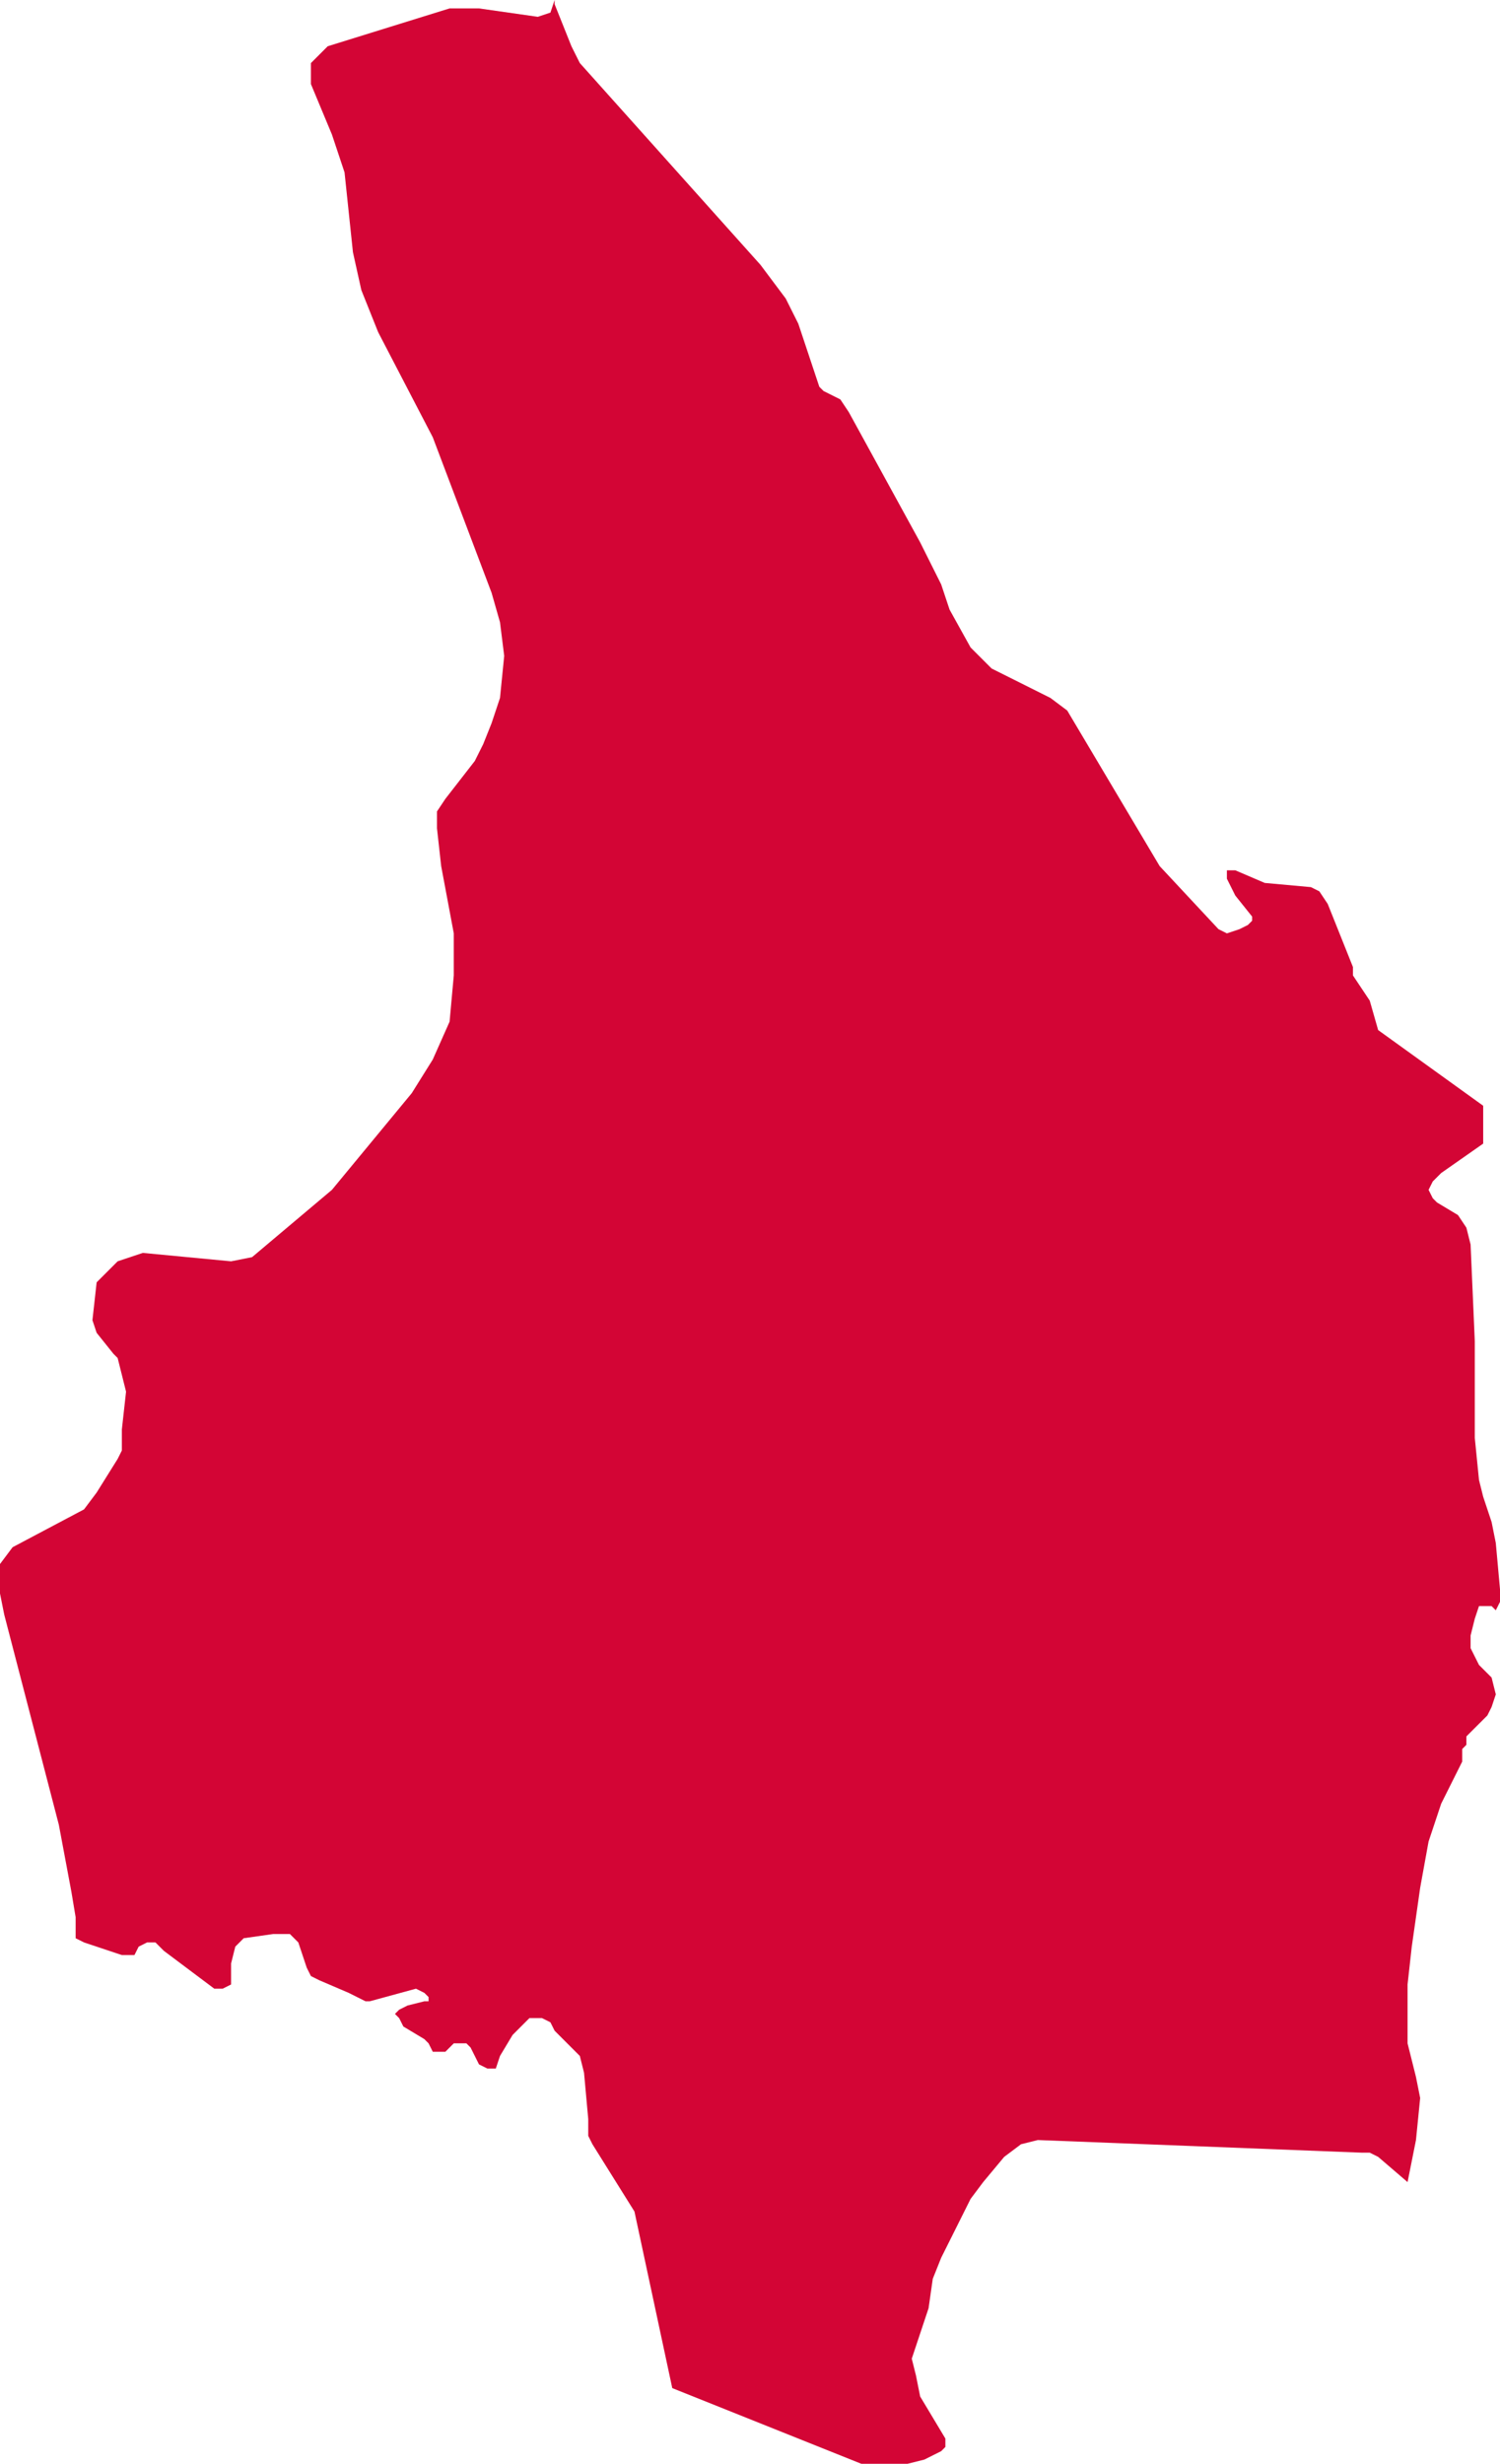 <?xml version="1.0" encoding="utf-8"?>
<!-- Generator: Adobe Illustrator 28.1.0, SVG Export Plug-In . SVG Version: 6.00 Build 0)  -->
<svg version="1.2" baseProfile="tiny" id="Sweden_1_"
	 xmlns="http://www.w3.org/2000/svg" xmlns:xlink="http://www.w3.org/1999/xlink" x="0px" y="0px" viewBox="0 0 35.7 58.6"
	 overflow="visible" xml:space="preserve">
<path id="Västra_Götaland" display="none" fill="#D30535" d="M-2,74.5L-2,74.5l0.1-0.2l0.1-0.2l0.3-0.3l0.4-0.1l0.3,0.1l0.2,0.4
	l0.3-0.2l0.7,0.2l0.6-0.5l0.3,0l0.3-0.1l0.1-0.5l0-1.1l0-0.5L1.7,71l-0.2-0.4l-0.3-0.2L1,70.3l-0.1-0.5l-0.5-0.1H0.2L0,69.7l0,0.1
	L0.1,70L0,70.2l-0.1,0.2l0,0.2l0.1,0.3l-0.2,0.1l-0.4-0.1l-0.2,0L-1,71l-0.3,0.3l-0.4,0.2L-3,72.7l-0.3,0.4l0,0.4l0.1,0.2l0.4,0.5
	l0,0.1l0.1,0.6h0.1V74l0.4,0.4l0.1,0.1L-2,74.5z M35,71.2L39.9,61L39,60.3L38.8,60l-0.2-0.6l-0.2-0.5l-0.3-0.2l-0.2-0.1l-0.1,0.1
	l-0.1,0.1l0,0.1l0,0.1l-0.1,0.1l-0.2,0.2L37,59.4l-0.1,0l-0.1-0.1l-0.1-0.2L36.7,59L36.2,59l-0.3-0.2l-0.1-0.2l0-0.5l-0.1-0.4
	l-0.2-0.4l-0.7-1.2l-0.1-0.4l0-0.3l0-0.3l0-0.2l-0.1-0.3l-0.3-0.6l-0.2-0.6l-0.2-0.7l-0.1-0.2l-0.2-0.7l-0.8-0.6l-0.2-0.1l-0.1,0
	L24.7,51L24.3,51l-0.4,0.3l-0.5,0.5l-0.3,0.5l-0.5,0.8l-0.3,0.6l-0.2,0.5l-0.2,0.7l-0.3,0.9l-0.1,0.3l0.1,0.4l0.2,0.4l0.6,1l0,0.2
	l-0.1,0.1L22,58.5l-0.4,0.1h-1.1L16,56.9l-0.9-4.2L14.2,51L14,50.8L14,50.4l-0.1-1.1l-0.1-0.4l-0.2-0.2l-0.2-0.2l-0.1-0.2l-0.1-0.2
	L12.9,48l-0.3,0l-0.4,0.4L12,49l-0.2,0.3l-0.1,0l-0.2-0.2l-0.2-0.4l-0.1-0.1l-0.1,0l-0.2,0l-0.3,0.2l-0.1,0l-0.1,0l-0.1-0.1
	l-0.1-0.1l-0.5-0.3l-0.1-0.1l0-0.1l0.1-0.1l0.1-0.1l0.5,0l0.1-0.1l0-0.1l-0.1-0.1l-0.2,0l-1.1,0.3l-0.2,0l-0.4-0.2l-0.6-0.2L7.4,47
	l-0.1-0.2l-0.2-0.5l-0.2-0.2L6.6,46l-0.7,0.2l-0.2,0.2l0,0.4l0,0.2l0,0.1l-0.1,0.1l-0.1,0.1l-0.1,0l-0.1,0l-1.1-1l-0.2-0.1l-0.2,0
	l-0.2,0.1l-0.1,0.1l-0.2,0l-0.1,0L2,46.2l-0.2,0l-0.1,0.4l-0.2,0.4l-0.1,0.4L1,48.9l0,1.2l-0.1,0.7l-0.3,1.1l-0.1,0.5L0.3,53
	l-0.4,1.3L-0.7,55l-0.8,0.2l-0.8,0l-0.4-0.2l0-1.6l-0.2-0.8l0,0l0,0v0h-0.1l-0.2-0.2l-0.3-0.5l-0.2-0.5l-0.1-0.5L-4,50.1l-0.4-0.2
	l-1.3,0.2l-0.3,0.2l-0.8,1.2L-7,51.8l-0.1,0.3l0.1,0.4l0.2,0.1l0.5,0l-0.6,0.3L-7,53.1l-0.1,0.4l0.1,0.3l0.3,0.2l0.6,0.2l0,0.2
	l0,0.1l0,0.1l0.1,0.2l0,0.3v0.6l0.1,0.2l0.1,0.1l0.1,0.1l0.1,0.1l0,0.9l0,0.2l-0.1,0.3l-0.1,0.2L-5.9,58l0,0.3l-0.3,0.1l-0.1,0.4
	l0,0.4l0.1,0.2h0.3l0.1,0.1l0,0.2l0,0.5l0.5,0.7l0.1,0.4v0.2l-0.1,0.2l0,0.2l0.1,0.2l0.1,0.1l0.1,0.1l0,0.3h0.3l-0.1,0.2L-5,63
	l-0.1,0.1l-0.1,0.2l0,0.2l0,0.7h0l-0.1,0l-0.1,0.1l0,0.1l0,0.1l0.1,0.2l0,0.1l0.1,0.1l0.5,0.3l-0.2,0.3l-0.2,0.2L-5.3,66l0.1,0.5
	l-0.5-0.1l-0.2,0.1L-5.9,67l0.2,0.5l0,0.2l0,0.2l0,0.2l0,0.2l0.1,0.2l0.3-0.6l0.3,0l0.4,0.1l0.4-0.2l0-0.1l0.1-0.3l0-0.1l0.1-0.1
	l0.2-0.2l0.5-0.8l0.1-0.3l-0.1,0.3l-0.1,0.3l-0.3,0.5l-0.4,1l-0.1,0.3l0.1,0l0.2-0.1l0.1-0.2l0.1-0.3l0.1-0.3l0.1-0.2l0.2,0l0,0.6
	l0.2,0.4l0.1,0.2l-0.5,0l-0.1,0.1l-0.1,0.2L-3.6,69l0.1,0.3l0.1,0.1l0.4-0.2l0.2,0v0.2l-0.2,0.2l-0.2,0.2l-0.1,0.3l-0.1,0.4l0.9-0.7
	l0.4-0.4l0.4-0.6l0.2-0.7l0.1-0.8l0-0.8l-0.1-0.7h0.1l0.1,0.4l0.2,0.8L-1,67l0.2-0.4l0.3-0.4l0.3-0.1L0,66.5l-0.4,0.2l-0.2,0.2
	l-0.2,0.3l0.2,0.2l-0.7,0.8l-0.3,0.5l-0.3,0.7l-0.2,0.6l-0.1,0.5l0.1,0.4l0.4,0.1l-0.1-0.4l-0.1-0.1l0.1,0.1l0.2,0.1l0.2,0l0.2,0
	l0.1-0.1l0.3-0.4l0.1-0.1l0.1-0.1l0.6-0.6h0.4l0.2-0.1l0-0.3L1,68.8l0.7,0.1l0.5-0.4l0.3-0.1l0.2,0.3L2,69.1l-0.2,0.4L1.8,70L2,70.2
	l0.1,0.2l0.1,0.2l0.1,0.6l0.1,0.2l0.2,0.1l0.2,0l-0.1,0.3l-0.1,0.1L2.5,72l-0.2,0L2.2,72l0,0.2L2,73.8l-0.1,0.4l-0.3,0.1l0,0.2
	l0,0.1l0,0.1l-0.2,0.2l0,0.2l0.1,0.2l0.1,0.2l0.1,0.3l0,0.3l-0.2,0.6l-0.5,1l-0.1,0.4l0.4,0.2l-0.1,0.2l0,0l-0.1,0v0.2h0.2V79
	l-0.7,0.2l-0.2,0.2L0.4,80l-0.2,0l-0.2,0.1l-0.3,0.3l0.4,0l0.3,0.4l0.2,0.5l0.3,0.4l0.2-0.1l0.3,0l0.2,0l0,0.2l-0.1,0.2l-1.2,1.2
	l0,0.3l0,0.3L0.6,84l0.2,0L1,83.9l0-0.4l0.3,0l0.6,0.4L2.2,84h0.4l0.4-0.1l0.3-0.2L3,84.2l-0.8,0.1l-0.1,0.5L2.2,85l0.1,0.2l0.1,0.2
	l0,0.4L2.5,86l0.2,0l0.1-0.2l0.1-0.3l0.1,0l0.1,0.1l0,0l-0.1,0.6l0,0.3l0,0l0.5-0.1l1.4,0.3l1-0.2l2-0.9l0.4,0.8l0,0.3v0.4l0,0.4
	l0,0.7l0,0.1l0,0.1l0.1,0.2l0.3,0.4l0.4,0.4l0.2,0.3l0.1,0.2l0,0.2l0,0.2l-0.1,0.2l-0.2,0.4l0,0.2l0,0.3L9.3,92l0.4,1.1l0.1,0.2
	l0.1,0.1l0.3,0l0.2,0l0.2-0.1l0.1-0.2L11,93l0.1-0.2l0.1-0.1l0.6-0.5l0.1,0l0.5,0.1l0.4,0l0.2,0.1l0.2,0.2l0.6,0.8l0.3,0.1h0.2
	l0.3-0.1h0.1l0.1,0.1l0.1,0.1l0.1,0.1l0.2,0.1l1,0.1l0.1,0l0,0.1v0.1l0,0.1l0,0.1L16,94.9l0,0.2l0.1,0.3l0.2,0.2l0.4,0.1l0.5,0
	l0.1,0.1l0.1,0.2l0.1,0.2l0.1,0.1l0.8,0.3l0.2-0.3l0.2-0.3l0.7-1.4l0.3-0.4l0.3-0.2l0.2,0l0.1-0.1l0.1-0.1l0.2-0.7l0.2-0.3l0.2-0.2
	l0.5-0.2l0.5-0.5l0.8-1l0.5-0.4l0.1-0.2l0.2-0.3l0.7-1.5l0.5-0.9l0.4-0.5l0.1-0.2l0.1-0.3l0-0.9l0-0.3l0.1-0.4l0.2-0.5l0-0.3l0-0.5
	l0-0.3v-0.3l0.1-0.6l0.1-0.2l0.1-0.2l0.1-0.2l0.1-0.2l0-0.3l0-0.4l-0.2-1.1l0.7,0l0.3,0.1l1.3-0.2l0.3,0.1l0.3,0.3l0.3,0.2l0.2,0
	l0.1-0.1l0.1-0.1l0-0.1l0-0.2l0-0.2l0-0.1l0.1-0.1l0.1-0.1l0.6-0.3l0,0l0.1-0.1l0.8-0.4l0.4-0.3l0.3-0.3l0.2-0.3l0-0.3l0-0.3
	l-0.1-0.6l0-0.2l0,0L35,71.2z M0,76.8l0.1-0.4l0.2-0.2l0.2,0.1l-0.1,0.3l0,0.2l0.1,0l0.2-0.1l0-0.1L1,75.8l-0.1-0.1l0-0.1v-0.4
	L0.6,75l-0.2,0.1l-0.2,0.2l-0.3,0.1h-1.2l-0.5-0.1l-0.2,0.1l-0.1,0.4l0.1,0.4l0.2,0.1h0.3l0.3,0.1l-0.2,0l-0.4-0.1L-2,76.5l0,0.2
	l0,0.2l0.1,0.2l0,0.2l0,0.3l0.1,0.1l0.3,0l0.1,0.1l0.1,0.1l0.1,0.1l0.2,0l0.1-0.1l0.1-0.2l0.1-0.1l0.3,0.1l0.1-0.1l0.1-0.2L0,76.8z"
	/>
<path id="Västernorrland" display="none" fill="#D30535" d="M82.2-45.6l-0.3,0l-0.3,0.2l-0.1-0.1l-0.1-0.2l-0.2-0.1l-0.3,0.1
	l-0.2,0.3l0,0.3l-0.1,0.3l-0.1,0.5l0.3,0.6l0.7,0.1l0.6-0.2l0.1-0.1l-0.1-0.1l-0.1-0.1l0-0.1l0.1,0l0.1,0l0-0.1l0-0.2l0.1-0.3l0-0.4
	l0-0.2L82.2-45.6z M97-65.5l0-0.2l-1.4-3.7L94-72.2l-0.4-0.6l-0.3-0.3l-0.6-0.3l-0.1-0.1l0-0.2l0-0.2l-0.1-0.4l-0.3-0.3l-0.3-0.1
	l-0.5,0l-0.2-0.1L90.9-75l-0.3-0.4l-0.2-0.2l-0.6-0.2l-0.6-0.4l-0.2,0l-1,0l-0.3-0.1L87-76.8L86.8-77l-0.1-0.2l-0.1-0.2l-0.8-1.6
	l0-0.2l0-0.1l0.5,0l0.1-0.1l0.1-0.2l0-0.3l-0.1-0.4l-0.5-0.3H85l-8,2.7l-10.5-2l-1.5-1.1l-0.5-0.6L63-76.7l-0.1,1.7l-0.4,1.6
	l-0.8,0.6l-0.5,0.2l-2.9,0.4L57-72.4l-0.7,0.2l-1.2,0.6l-0.9,0.3l-0.3,0.7l0.7,1.4l0.3,0.9l0.2,1.3l0,0.6l0.1,0.9l0.4,0.4l0.5,0.2
	l0.6,0.6l0.6,1.2l10,10.8l0,0.4l-3.1,1l-0.8,0.6l-2.8,3.8L60-45.5l-0.5,0.4L59-44.9l-5.4,0.4L50-42.9l-5.5,1.4l-2.3-0.2l-1.7,0.2
	l-0.3,0.2L40.1-41l0.1,0.2l0,0.1l0,0.2l0,0.2l0,0.1v0.1l0,0.1l0.1,0.3l0.1,0.2l0.1,0.8l0.1,0.5l0,0.2l-0.1,0.2l-0.2,0.2l-0.1,0.2
	l0.2,0.8L41-36l0.8,1.4l0.6,0.7l0.8,0.8l0.8,0.4l0.8,0.2l1-0.4l1.1,0.2l2.2-1.8l0.6-0.2l0.6,0.1l7.4,2.6l3.5,0.3l6.6,1.9l2.5,0.1
	l0.6,0.2l3.1,0.6l0-0.1l0.1-0.4l0-0.2l0-0.4l0-0.4l0.1-0.4l0.1-0.3l0.2-0.2l0.2-0.1l0.2,0.1l-0.4,0.7l0,0.1l0.3-0.1l1.1-0.7
	l-0.3-0.2l-0.4-0.2L74.9-32l-0.3,0.1l-1.1-0.6l0.2-0.2l0.1,0l0.1,0v-0.2L73.7-33l-0.1-0.3l-0.1-0.3l-0.1-0.2L73.2-34l-0.2,0L72.6-34
	l-0.1-0.1l-0.2-0.3l-0.1-0.3l0-0.3l0.1-0.4l-0.1-0.3l-0.1-0.2l-0.1-0.2l0.1,0l0.2,0l0.1-0.1l0.1-0.1l0-0.2l0-0.2l0-0.2l0-0.1l-0.6-1
	v-0.4l0.1-0.3l0.2-0.2l0.3,0l0.2-0.1l0.1-0.7l0.3-0.1l0.1,0.1l0.5,0.9l0.6,1.1l0.1,0.1l0.2,0.4l0.1,0.1L75-37l1.7,0.1l-0.1-0.4
	l-0.2-0.1L76-37.6l0-0.5l0.2-0.3l0.3-0.2l0.5-0.2h0.6l0.1,0.1l0.2,0.4l0.1,0.1l0.2-0.1l0.2-0.3l0.4-0.7l-0.2-0.4l0.3-0.1l0.1-0.1
	l0-0.2l0-0.2l0-0.2l0.1-0.9l0.1-0.2l0.1-0.1l0.2,0l0,0.1l0,0.2l0.1,0.8l0,0.3l0.1,0.1l0.9-0.9l0.3-0.1l-0.1-0.1L81-41.6l0-0.2l0-0.3
	L79-43l-0.2-0.4h0.8l0.1,0.1l0.3,0.3l0.1,0l0.1,0l0.1-0.1l0-0.1l-0.1-0.3l0-0.2l0.1-0.5l0-0.3L80.3-45l-0.4-0.7L79.8-46l0-0.5l0-0.1
	l-0.1-0.2L79.5-47l-0.5-0.4v-0.2l0.2-0.5L79-48.9l-0.3-0.9l-0.2-0.5l-0.4-0.6l-1.6-1.4l0.2-0.1l0.2,0.2l0.2,0.2l0.2,0.1l0.2-0.1
	l0.4-0.4l0.3,0L78-52.1L78-52l0.2,0.1l0.1,0.1l0.1,0.2l0.1,0.2l0.2,1l0.1,0.2l0.2,0l0.2-0.1h0.1l0.1,0.4l0,0.1l-0.1,0.2l0,0.1l0,0.1
	l0.1,0.2l0,0.1l0,1l0,0.2l0.1,0.1l0.2,0.2l0.2,0.1l0.1-0.1l0.2-0.4l0.4-0.4l0.4-0.3l0.3-0.1l0,0.1l0,0l0,0l0,0.1l0.2,0.3l0.2,0.2
	l0.5,0.2l-0.3,0.5l-1.1-0.2l-0.3,0.5l0.5,0l0.2,0l0.2,0.2l0,0.1l-0.1,0.3l0.5,0.1l0.3,0l0.2-0.2l0.1-0.3l0.1-0.4l0.1-0.2l0.2,0.1
	l-0.1,0.1l-0.1,0.2l-0.1,0.2l0,0.2l0.1,0.2l0.1-0.1l0.1-0.2l0.1-0.1l0.2-0.1l0.2-0.3l0.3-0.9l-0.3-0.2l-0.4,0.5L83-48l0.1-0.2
	l0.1-0.2l0-0.2L83-48.8v-0.2h0.6l-0.1-0.3l0-0.1l0.2,0l0.2,0.2l0.4,0.6l0,0.2l0,0.1l0,0.1l0.1,0l0.2,0L85-48l0.1,0l0.3-0.1l0.1-0.1
	l0.1-0.1l0.1-0.1l0.3-0.1l0.1-0.1l0.1-0.2l0-0.2l-0.1-0.3l-0.6-0.3l-0.2-0.4l0.9,0.3l0.5-0.1l0.1-0.6l-0.1-0.2l-0.2,0l-0.5,0.2
	l-0.2-0.1L85.3-51l0.1-0.5l0.2-0.1l0.8,0.5l0.4,0.1l0.3-0.1l0.1-0.5h0.1l0.1,0.4l0.2,0.1l0.1-0.1l-0.1-0.4l-0.2-0.4L87-52.3l-3.3,0
	l-0.3-0.3l0.7-0.2l0.3-0.2l0.2-0.3l0,0l0-0.1v-0.1l0-0.1l0.1,0.1l0.1,0.1l0.1,0.3l0,0.1l0.8,0.2l-0.1-0.4l-0.2-0.2l-0.4-0.3l0.2-0.2
	l0.2,0l0.2,0.1l0.2,0.2l0.4,0.7l0.1,0.1l0.1-0.1l0.1-0.7l0.1-0.1l0.2-0.1l0.6-0.5H87l0.2-0.3l0.1-0.3l0-0.3l0.1-0.3l0.3-0.2L88-56
	l0.2,0.2l0.3,0.1l0.2-0.1l0-0.3l-0.1-0.3l-0.1-0.3L88.3-57l-0.3-0.2l-0.3-0.1l-0.3,0v-0.2l0.6,0l1.8,0.6l-0.1-0.2L89.6-58l-0.1-0.3
	l0-0.3l-0.1-0.2l-0.2-0.2l0.4-0.2l1.2,0.4v0.2l-0.6,0l-0.3,0.1l0,0.5l0.1,0.4l0.2,0.2l0.2,0l0.2-0.3l0-0.1L90.4-58l0.8,0l0.4-0.2
	l0.2-0.4l-2-0.9l-0.3-0.3l0.2-0.2l0.2-0.1l0.5,0l0.7,0.3l0.2-0.1l-0.1-0.5l0.2-0.1l0.3,0.1l0.2,0.3l0.2,0.2l0.2,0.1l0.1,0.2
	l-0.1,0.4l0.1,0.2l0.3,0.3l0.1,0.2l0.1,0.1l0.4,0.5l0,0.1l0.2,0l0.1-0.1l0-0.2l0.1-0.3l0.1-0.1l0.2,0l0.1,0l0.1-0.3l-0.3,0l-0.4-0.2
	l-0.2-0.4l0.2-0.6l0.5,0.6l0.2,0l0.2-0.5h-0.3l0.1-0.3l0.2-0.7l0.1-0.2l-0.2-0.3l-0.1-0.1l0.3-0.3l0.6-0.2l0.3-0.5l0.1,0.5l0.1,0.1
	l0.2-0.2l0.1-0.4v-0.9l0-0.2l0.1-0.5l0-0.3l0-1l0.1-0.5l0.2-0.2L97-65.5L97-65.5L97-65.5z"/>
<polygon id="Västmanland" display="none" fill-rule="evenodd" fill="#D30535" points="70.9,26 70.6,26 70.4,26 70.3,26.2 69.9,27 
	69.8,27.3 69.8,27.4 69.7,27.5 69.8,27.7 70,27.9 70.2,28 70.3,28.1 70.3,28.4 70.3,28.8 70.2,29.4 70.1,29.9 69.9,30.2 69.3,30.6 
	68.8,31.1 68.5,31.3 68.3,31.4 68.1,31.3 68,31.1 67.8,30.8 67.7,30.7 67,30.5 66.1,30.2 66,30.2 65.9,30.2 65.8,30.3 65.8,30.6 
	65.8,31.2 65.8,31.5 65.6,31.8 65,32.2 64.9,32.4 65.1,32.7 66.4,35.6 66.6,36.3 67,38.3 67.1,38.7 67.1,38.7 67.2,39.1 66.5,39.6 
	66.3,39.6 65.9,39.7 65.7,39.6 58.6,41 58.4,41.1 58.4,41.2 58.4,41.2 58.4,41.3 58.4,41.5 58.4,41.8 58.5,42 58.6,42.1 58.9,42.2 
	59,42.3 59,42.4 59,42.5 58.9,42.6 58.7,42.8 58.5,43 57.6,43.3 57.2,43.4 56.9,43.4 56.1,43.2 55.8,43.1 55.5,43.2 55,43.4 
	54.8,43.6 54.6,43.8 53.9,45.2 53.8,45.4 53.8,45.6 53.8,45.8 53.8,46 53.7,46.3 53.4,46.5 53.1,46.8 52.1,47.2 52.4,46.7 
	52.5,46.6 52.5,46.5 52.3,46.4 51.8,46.5 51.6,46.4 51.4,46.1 51.1,45.6 50.8,45.3 50.3,45 50.2,44.9 50.3,44.7 50.6,43.7 
	50.6,43.6 50.5,43.5 50.4,43.3 50.3,43.1 50.2,42.9 50.3,42.6 50.4,42.3 50.4,42.1 51.4,41.8 51.7,41.6 51.8,41.4 51.8,41 
	51.7,40.6 51.4,40.2 51.4,40.1 51.4,39.9 51.4,39.9 51.4,39.8 51.6,39.3 51.7,39.1 51.6,38.9 51.5,38.7 51.4,38.7 51,38.7 
	50.9,38.7 50.8,38.5 50.7,38.1 50.7,37.4 50.6,37 50.4,36.7 50.1,36.6 49.6,36.6 49.5,36.6 49.3,36.4 49.3,36.1 49.3,35.5 
	49.5,34.4 49.6,33.8 49.5,33.3 49.3,32.6 49.1,32.2 48.7,31.9 48.5,31.8 48.3,31.7 48.2,31.6 48.4,31.4 48.4,31.2 48.4,30.9 
	48.1,30.5 48,30.2 48.2,29.9 48.3,29.6 48.4,29.4 48.7,29 48.8,28.7 48.9,28.3 49,28 49.3,27.8 49.8,27.8 50.1,27.9 50.4,28.1 
	50.7,28.2 50.9,28 51.3,27.7 51.4,27.4 51.4,27.3 51.4,26.3 51.4,26.2 51.4,26.1 51.4,25.9 51.2,25.7 51.2,25.5 51.3,25.3 51.5,25 
	51.6,24.6 51.8,24 51.8,23.9 51.8,23.7 51.8,23.5 52.4,22.9 52.6,22.7 52.8,22.7 53.2,22.8 53.3,22.8 54,22.5 54.3,22.5 54.6,22.5 
	55.1,22.6 55.4,22.8 55.6,22.6 55.8,22.8 56,22.9 56.4,23 56.6,23.1 56.9,23.5 57,24 57,24.2 57,24.4 57.1,24.6 57.2,24.8 
	57.6,25.1 57.8,25.2 59,25.3 59.6,25.2 60.3,25 60.7,24.7 61,24.5 61.5,23.3 62,22.8 63.8,22.3 64.1,22.1 64.1,21.8 64.6,22 
	64.9,22 65.2,21.9 66.6,21 66.7,20.8 66.8,20.5 66.7,20.4 66.7,20.2 66.8,20.1 67,19.8 67.2,19.7 67.4,19.7 67.9,19.8 68,19.8 
	68,19.9 68.1,19.9 69.2,20 69.4,19.9 69.7,19.7 70.5,19.4 72.3,20.9 72.6,21.2 72.6,21.5 72.5,22.1 71.5,25.3 71.3,25.8 71.1,26 "/>
<path id="_Västerbotten" display="none" fill="#D30535" d="M126.1-94.6l-0.1-0.3l-0.1-0.1h-0.2l0.1,0.4l-0.3-0.1l-0.3-0.1l-0.1,0.1
	l-0.1,0.4l-0.1,0.1l-0.2-0.1l-0.2-0.2l0-0.3l0.1-0.5l0-0.2l-0.1-0.5l0-0.1l-0.2-0.1l-0.5,0.1l-0.1,0.1l-0.2,0.2l-0.2-0.1l-0.2-0.5
	l-0.2-0.1l-0.1-0.1l0-0.2l0.1-0.1h0.1l0.1,0.1l0,0.2l0.2,0.3l0.4-0.2l0.6-0.6l0.1,0.1l0.3,0.6l0.2,0.1l0.2-0.1l0.2-0.1l0.2-0.2
	l-0.2,0l-0.2-0.1l-0.2-0.2l-0.1-0.4V-98l0-0.1l-0.1-0.1h-0.1l-0.1,0.7l-0.2-0.2l-0.3-0.6l-0.3-0.4l-0.3-0.1l-0.1,0.1l0,0.3l-0.1,0.4
	l0,0l0,0.1l0,0.2l-0.1,0.1l-0.1-0.1l-0.2-0.4l-0.1-0.1l0-0.1l-0.1-0.4l-0.1-0.1l-0.1-0.1l-0.1-0.1l-0.3,0l-0.2-0.2l-0.2-0.3l0-0.3
	l0.2,0l-0.2-0.5l-0.4-0.2l-0.4,0l-0.4-0.1l-0.2-0.3l-0.1-0.5l0-0.5l0.1-0.4l0.3-0.1l0.3,0.3l0.2,0.4l0.3,0.2l0.3,0.2l0.6,0.7
	l0.3,0.1v-0.2l-0.2-0.2l0-0.2l0.1-0.2l0.2,0v-0.2l-0.6-0.5l-0.3-0.4l-0.2-0.5l0.2-0.1l0.6,0.1l0.2-0.1l-0.1-0.4l-0.3-0.2l-0.8-0.4
	l-0.8,0.2l-0.5,0l-0.2-0.1l-0.2-0.3l0-0.1l0-0.3l-0.4-0.2l-0.2-0.2l-0.1-0.4l0.1-0.4l0.1-0.3l0.2-0.1l0.2,0.1l0,0.2l0,0.4l0.1,0.3
	l0.2,0.1l0.2,0l0.4-0.2l0.2-0.2l-0.1-0.5l0.3-0.2l0.2-0.3l-0.1-0.8l0.2-0.1l0.2-0.2l0.1-0.2l0.1-0.2l0.1-0.3l-0.1-0.2l-0.1-0.2
	l0-0.2l0.2-0.1l1.5-0.1l0.2-0.2l-0.2-0.3l0-0.3l0.2-0.2l0.2-0.2l0-0.1l0-0.1l0-0.1v-0.1l0.1,0l0.2,0.2l0.1,0.1l0.1-0.1l0.4-0.4
	l-0.1-0.1l-0.2-0.4l-0.1-0.4l0.1-0.2l1.1,0l0.2-0.2l0,0l-0.4-0.3l-3.6-2.7l-14.6-4.5l-5.2,1.9l-1,1.2l-1.6,1.1l-0.7,0.3l-0.3,0.1
	l-0.2-0.1l-0.2-0.2l0,0l0,0v-0.1v-0.1l0-0.1l-0.1-0.1l-0.2-0.1l-0.1-0.1l-0.3-0.2l0-0.1l-0.4-0.2l-0.4,0l-0.3-0.2l-0.1-0.9l-0.1-0.5
	l-0.4-0.5l-0.7-0.6l-1.3-0.4l-0.7-1l-2.1-1l-0.7-0.8l-0.1-0.1l-0.4-0.8l-0.1-0.2l-0.2-0.1l-1.8-0.1l-0.4-0.2l-0.8-0.9l-1.3-0.4
	l-0.7-0.4l-0.7-0.7l-0.6-0.9l-0.3-0.6l-0.2-0.1l-4.9-2.3l-3.9-3l-7.5-7.8l-4.9-2.2l-8-6.3l-4.6-2.3l-0.3-0.2l0.1,0.4l0.1,1l0,0.6
	l-0.1,0.4l-5.4,3.8l-3.2,0.4l-3.2,0.4l1.3,8.8l0.1,1.3l-0.1,0.7l-0.9,2l-0.1,0.5l-0.6,7.3l0,1.5l0.1,1.6l0,1.4l-0.4,0.9l-1,1
	l-0.3,0.5l-0.2,0.7l-0.4,2.8l-0.1,0.2l0.1,0.1l0,0l4.7,3.4l0.7,0.8l0.2,0.4l0.2,0.4l0.1,0.3l1,1.7l0.1,0.1l0.2,0.1l0.6,0.2l0.5,0.3
	l0.2,0.2l0.3,0.4L43-105l0.2,1.1l0.2,0.4l0.1,0.2l0.1,0.1l0.7,0.1l0.5,0.3l0.5,0.4l0.2,0.2l0.2,0.2l0.1,0.2l0.4,0.5l0.3,0.2l0.2,0.2
	l0,0.1l-0.1,0.1l-0.8,0.4L46-99.9l0.2,0.2l0.3,0.3l0.2,0.3l0.2,0.4l2.1,1.9l0.3,0.4l0.2,0.3l0.1,0.1l0.1,0.2l0.1,0.5l0.1,0.5
	l0.1,0.1l0.1,0l0.3-0.2l0.2-0.8l0.1-0.3l0.2-0.5l0.5-0.1l0.2,0.4l0.1,0.3l0.1,1.2L52-94l0.3,0.5l2.5,2.1l0.5,0.7l0.3,1.1l0.3,0.6
	l0.2,0.2L57-89h0.5l0.4,0.2l0.5,0.4l6.1,6.9l0.5,0.6l1.5,1.1l10.5,2l8-2.7h0.8l0.5,0.3l0.1,0.4l0,0.3l-0.1,0.2l-0.1,0.1l-0.5,0
	l0,0.1l0,0.2l0.8,1.6l0.1,0.2l0.1,0.2l0.2,0.2l0.8,0.5l0.3,0.1l1,0l0.2,0l0.6,0.4l0.6,0.2l0.2,0.2l0.3,0.4l0.3,0.2l0.2,0.1l0.5,0
	l0.3,0.1l0.3,0.3l0.1,0.4l0,0.2l0,0.2l0.1,0.1l0.6,0.3l0.3,0.3l0.4,0.6l1.6,2.9l1.4,3.7l0,0.2v0l0.2,0.3l0.3,0.2l0.3-0.1l-0.4-0.9
	l0-0.2l0.3,0.2l1,1.4l0.4,0.4l0.2,0.1l0.1-0.1l0-0.3l0-0.2L99-65.6l-0.1-0.2l0-0.1l0.2,0l0.2-0.1l0.4-0.3l-0.4-0.3L99-66.7L98.8-67
	l0.2-0.7l-0.3-0.1l-0.1-0.1l-0.1-0.2l0.3-0.4l0.3,0l0.3,0.2l0.3,0.4l0.2,0.2l0.7,0.3l0.3,0.5l0.2,0.1l0,0.1l0,0.2l0,0.1l0.3,0.2
	l0,0.2l0,0.3l0,0.4l0.6,0.4l0.1-0.1l0.3-0.3l0.2-0.2l0.1-0.1l0.3-0.1l0-0.1l-0.1-0.6l-0.2-0.8l0-0.3l0.4-0.5l0.5-0.4l0.5-0.5
	l0.2-0.7l0.1-0.1l0.5-0.3l0.2-0.2l0.2,0l1,0.5l-0.2-0.6l0-0.3l0.1-0.4l0.2-0.3l0.2-0.2l0.3-0.1l0.2,0l0.1,0.1l0,0.1l0.1,0.3l0.1,0.1
	l0.1,0l0.1-0.1l0.1-0.1l0.8-0.1l0.3,0.1l-0.1-0.6l0.1-0.7l0.2-0.6l0.2-0.4l0,0.4l0,0.4l-0.1,0.4l-0.1,0.3l0,0.3l0.1,0.3l0.2,0.2
	l0.2-0.1l0.1-0.7l0-1.8l0.1-0.4l0.2,0.1l0.2,0.3l0.1,0.4l0,0.3l-0.1,0.4l0,0.4l0.1,0.2l0.2,0.1l0.1-0.1l0.1-0.2l0.1-0.3l0.1-0.3
	l0-0.2l-0.1-0.6l0-0.2l0-0.1l0-0.1l-0.1-0.2l0.3,0.2l0.2-0.3l0.6-1.4l0,0l0.3,0.4l0.1,0.2l0,0.3l-0.1,0.3l0.1,0.2l0.1,0l0.1-0.2
	l0-0.4l0.6-0.7l0.2,0l0.2,0.2l0.3,0.7l0.1,0.1l0.2-0.3l0.3-0.7l-0.2,0l-0.2,0l-0.1-0.2l0.1-0.4l0.1-0.2l0.6,0l0.6-0.6l0.1-0.3
	l0.2-0.9l0.2-1l0.2-0.4l0.3-0.2l0-0.1l0.1-0.1l0.1-0.1l0.1-0.1l0.1-0.1l0-0.3l0-0.6l0-0.1l0.1,0l0,0l0-0.1l0-0.1l0-0.2l0-0.1l0,0.1
	l0-0.4l0-0.1l0-0.1l0.5-1.1l0.1-0.5l-0.2-0.5l0.2-0.6l1-1.2l0.3-0.9l0.1-0.1l0,0l0.4,0.2l0,0l1.6-2.5l0.1,0l0.1,0.1l0.2,0.1l0.2,0
	l0.4-0.3l0.2-0.1l0-0.1l0-0.1l0-0.1l-0.1-0.1l0-0.3l0-0.2l0-0.2l0-0.3l0.2,0.2l0.2,0.5l0.3,0.3l0.3-0.3l0.2-0.4l0.5-0.5l0.7-1.3
	l0.1-0.2l0.3-0.2l0.1-0.2l0.2-0.2h0.2l0.1,0l0.1-0.3L126.1-94.6z M117.4-74.5l-0.2-0.6l-0.5-0.1l-0.3,0.8l0.2-0.1l0.1,0l0.1,0.1
	l0.1,0.3l-0.1,0.2L117.4-74.5z M116.7-71.8l-0.5,0.7l0,0.3l0.2,0l0.2-0.2l0.1-0.2l0.1-0.3L116.7-71.8L116.7-71.8z M117.4-74.2
	l-0.2,0.2l-0.1,0.1l-0.1,0.1l-0.1,0.2l-0.2,1.4l0,0.3l0.2-0.2l0.1,0l0.1,0l0.2-0.1l0.2-0.2l0.1-0.4l0-0.4l0-0.3l0-0.2l0-0.2l0.1-0.1
	l0-0.1l0-0.1l0-0.1l0.1-0.1l0-0.1l-0.1,0L117.4-74.2z"/>
<polygon id="Värmland" fill-rule="evenodd" fill="#D30535" points="29.2,22.2 29.5,22.1 29.7,22 29.8,21.9 29.8,21.8 29.4,21.3 
	29.3,21.1 29.2,20.9 29.2,20.7 29.3,20.7 29.4,20.7 30.1,21 31.2,21.1 31.4,21.2 31.6,21.5 31.8,22 32.2,23 32.2,23.2 32.6,23.8 
	32.8,24.5 35.3,26.3 35.3,27.2 34.3,27.9 34.1,28.1 34,28.3 34.1,28.5 34.2,28.6 34.7,28.9 34.9,29.2 35,29.6 35.1,31.9 35.1,33.5 
	35.1,34.2 35.2,35.2 35.3,35.6 35.5,36.2 35.6,36.7 35.7,37.8 35.7,38.1 35.6,38.3 35.5,38.2 35.3,38.2 35.2,38.2 35.1,38.5 
	35,38.9 35,39.2 35.1,39.4 35.2,39.6 35.5,39.9 35.5,39.9 35.6,40.3 35.5,40.6 35.4,40.8 34.9,41.3 34.9,41.5 34.8,41.6 34.8,41.9 
	34.3,42.9 34,43.8 33.8,44.9 33.6,46.3 33.5,47.2 33.5,48.3 33.5,48.6 33.7,49.4 33.8,49.9 33.7,50.9 33.5,51.9 32.8,51.3 
	32.6,51.2 32.4,51.2 24.7,50.9 24.3,51 23.9,51.3 23.4,51.9 23.1,52.3 22.7,53.1 22.4,53.7 22.2,54.2 22.1,54.9 21.8,55.8 
	21.7,56.1 21.8,56.5 21.9,57 22.5,58 22.5,58.2 22.4,58.3 22,58.5 21.6,58.6 20.5,58.6 16,56.8 15.1,52.6 14.1,51 14,50.8 14,50.4 
	13.9,49.3 13.8,48.9 13.6,48.7 13.4,48.5 13.2,48.3 13.1,48.1 12.9,48 12.6,48 12.2,48.4 11.9,48.9 11.8,49.2 11.6,49.2 11.4,49.1 
	11.2,48.7 11.1,48.6 11,48.6 10.8,48.6 10.6,48.8 10.5,48.8 10.3,48.8 10.2,48.6 10.1,48.5 9.6,48.2 9.5,48 9.4,47.9 9.5,47.8 
	9.7,47.7 10.1,47.6 10.2,47.6 10.2,47.5 10.1,47.4 9.9,47.3 8.8,47.6 8.7,47.6 8.3,47.4 7.6,47.1 7.4,47 7.3,46.8 7.1,46.2 6.9,46 
	6.5,46 5.8,46.1 5.6,46.3 5.5,46.7 5.5,47 5.5,47.1 5.5,47.2 5.3,47.3 5.2,47.3 5.1,47.3 3.9,46.4 3.7,46.2 3.5,46.2 3.3,46.3 
	3.2,46.5 3,46.5 2.9,46.5 2,46.2 1.8,46.1 1.8,46.1 1.8,45.6 1.7,45 1.4,43.4 0.1,38.4 0,37.9 0,37.2 0.3,36.8 2,35.9 2.3,35.5 
	2.8,34.7 2.9,34.5 2.9,34 3,33.1 2.9,32.7 2.8,32.3 2.7,32.2 2.3,31.7 2.2,31.4 2.3,30.5 2.6,30.2 2.8,30 3.4,29.8 5.5,30 6,29.9 
	7.9,28.3 9.8,26 10.3,25.2 10.7,24.3 10.8,23.2 10.8,22.2 10.5,20.6 10.4,19.7 10.4,19.3 10.6,19 11.3,18.1 11.5,17.7 11.7,17.2 
	11.9,16.6 12,15.6 11.9,14.8 11.7,14.1 10.3,10.4 9,7.9 8.6,6.9 8.4,6 8.2,4.1 7.9,3.2 7.4,2 7.4,1.5 7.8,1.1 10.7,0.2 11.4,0.2 
	12.8,0.4 13.1,0.3 13.2,0 13.2,0.1 13.6,1.1 13.8,1.5 18.1,6.3 18.7,7.1 19,7.7 19.4,8.9 19.5,9.2 19.6,9.3 19.8,9.4 20,9.5 
	20.2,9.8 21.9,12.9 22.4,13.9 22.6,14.5 22.6,14.5 23.1,15.4 23.3,15.6 23.6,15.9 25,16.6 25.4,16.9 27.6,20.6 29,22.1 "/>
<path id="Uppsala" display="none" fill="#D30535" d="M85.3,15.3l0,1.3l0,0.7l0.2,0.5l0.7,0.4l0.7,0.8l0.6,0.4l0.1,0l0-0.2l0-0.1
	l-0.1,0l-0.1,0l-0.1-0.1l-0.2-0.4l-0.1-0.2l0-0.4l-0.3,0.3l-0.2,0l-0.1-0.2l-0.1-0.4l-0.6-1.2l-0.1-0.4l0.2,0l0.3,0.3l0.2,0L86.3,16
	l-0.3-0.3l-0.2-0.2l0-0.2l0-0.1l0-0.1v-0.1l-0.1-0.1l-0.1-0.2l-0.1-0.1l-0.2-0.1l-0.1,0.1l0,0.2l0.2,0.5L85.3,15.3z M85.4,20.7
	l2.1,0.8l0.5-0.3l-0.5-0.5L85.8,20l0.1-0.1l0.1,0l0.1,0l0.2,0v-0.2l-0.3-0.3l0-0.1l0-0.2v-0.2l0-0.2l0-0.1l-0.2-0.2l-0.9,0l-0.4-0.2
	l-0.2,0l-0.2,0l-0.2,0.1l-0.3,0.4l-0.2,0.2l-0.1-0.2l-0.1-0.1L83,18.4v-0.2l0.2-0.2l0.3-0.3l0.2-0.1l-1.1-0.4l-0.5-0.4l-0.4-0.6
	l0-0.1l-0.1-0.4l0-0.1l-0.4-0.3l-0.6-0.6l-0.3-0.2l-0.3,0V14l0.1-0.1l0.1-0.2l0.1-0.3l0-0.3L80,12.2l-0.3-0.3l-0.4,0L78,12.3
	l-0.7,0.6l-0.5,0.7l0.2,0.8v0.2l-0.9-0.1l-0.4-0.3l-0.2-0.5l0-0.3l-0.2-0.6l0-0.4l0.1-0.1l0.5-0.3l0.1-0.2l-0.2-0.3l-0.5-0.3
	l-0.2-0.2l-0.2-0.2l-0.4,0l-1.7,0.3l-0.2,0.1l-0.2,0.2l0,0l-0.8,3.6l-0.4,1L71,16l-0.2,0.3L70.5,17l-0.1,0.5l0.1,1.9l1.8,1.5
	l0.2,0.3l0.1,0.4l-0.1,0.6l-1,3.2l-0.2,0.5L71.1,26l-0.2,0l-0.3,0l-0.1,0l-0.1,0.2L69.9,27l-0.1,0.2l0,0.1l0,0.1l0.1,0.2l0.2,0.1
	l0.2,0.1l0.1,0.1l0,0.3l0,0.4l-0.1,0.6l-0.1,0.4L70,30.2l-0.7,0.4l-0.5,0.5l-0.2,0.2l-0.2,0l-0.2-0.1L68,31.1l-0.2-0.4l-0.1-0.1
	L67,30.5l-0.9-0.3l-0.2,0l-0.1,0l0,0.1v0.2l0,0.6l-0.1,0.3l-0.2,0.3L65,32.2l0,0.2l0.1,0.3l1.3,2.9l0.2,0.7l0.4,2l0.1,0.4l0,0
	l0.1,0.4l1.3,0.3l1-0.1l0.3,0l0.4,0.2l0.5,0.4l0.1,0.1l0,0.1l0,0.2l0.2,0.4l0.4,0.4l0.8,0.4l0.4,0.4L73,42l0.4,0.8l0.2-0.6l0.1-0.6
	l0.1-0.2l0.5-0.4l0.1-0.2l0-0.3v-0.4l0-0.3l0,0l0-0.2l0.1-0.3l0.6-1.1l0.1-0.2l0-0.2L75,37.6l-0.1-0.2l-0.1-0.2l0-0.4l0.1-0.4
	l0.1-0.3l0,0l0-0.3l0-0.1l0.1-0.1l0.1,0l0.3-0.1l0.2-0.2L76,35l0,0l0.1-0.3l0.1-0.1l0.1,0l0.4,0l0.2,0.1l0.4,0.3l0.2,0l0.4-0.2
	l0.8-0.2l1.8-1.1l1,0l0.3-0.2l0.2-0.4l0.3-0.9l0.3-0.4l0.4-0.3l0.8-0.2l0.9-0.4l0.6-0.4l0.3-0.5l0.1-0.5l0-1.1l0.1-0.4l0.1-0.2
	l0.2-0.2l0.5-0.3l0.1-0.1l0-0.1l-0.1-0.1l-0.1-0.1l-0.1-0.1l-0.1-0.2l0-0.2l0.1-0.4l0.4-0.5l0.6-1.1L87.4,24l0-0.4l0-0.8l0,0l0,0.2
	l-0.1,0.1L87,23.3h-0.2l-0.2-0.1l-0.3-0.4l-0.6-0.4L85.5,22l-0.1-0.6l0.3,0.4l0.2,0.1l0.2,0l-0.4-0.6l-0.6-0.6L84.6,20l-0.2-0.9
	l0.7,1.1L85.4,20.7z"/>
<path id="Stockholm" display="none" fill="#D30535" d="M87.5,45.9l0.6,0L87,45.2l-0.8-0.2l-1.5,0l0.7,0.3l0.2,0.2l0.1,0.1l0.1,0.3
	l0,0.1l0.5,0.1l0.7,0.6l0.4,0.1l0.3-0.5l-0.6,0.1l-0.2-0.2l0-0.5l0.3,0.3L87.5,45.9z M86.5,49.9v-0.2l-0.1-0.3l-0.2,0l-0.2,0.1
	l-0.2,0.2L85.6,50l-0.5,0.4l0,0.1l0.1,0.1l0,0.2L85,50.9l-0.1,0l-0.1,0l0,0.1l0.1,0.2l0,0.1l-0.1,0.1l-0.1,0l-0.1,0.1l0,0.2l0.1,0.2
	l0.1,0.2l0.1,0l0.1,0l0.1-0.1h0.1l0.1,0l0.1-0.1l0.1-0.1l0.1-0.1l0-0.1l0-0.1v-0.2l0-0.1l0-0.2l0.3-0.2l0.4-0.6l0-0.1l0-0.1
	L86.5,49.9L86.5,49.9z M88.9,43.9l0.1,0.2l0,0.2l0,0.1l0,0.1l-0.1,0.1l0,0.2l0.1,0.1l0.1,0l0.6-0.3l0.2-0.2l0.1-0.3l0-0.3l0-0.1l0,0
	l-0.1-0.1l-0.2-0.3l-0.1-0.1L89.2,43h-0.1l0,0.1l-0.5,0l-0.1,0.1l0.1,0.2l0.1,0.1l0.1,0.2L88.9,43.9z M88.3,40.2l0.1,0l0.1-0.2
	l0.1-0.1l0.1-0.1l0.3-0.4l0.7-0.4l0-0.1L89.1,39h0L89,39v-0.1l-0.1-0.1l-0.3-0.1h-0.3l-0.3,0.1l-0.2,0.2l-0.1,0.2l-0.3,0.3l-0.1,0.2
	l-0.1,0.2l0,0.1l0.1,0l0.1,0l0,0.1l0.1,0l0.1,0l0,0l-0.1,0l-0.1,0l-0.1,0l0,0.1l0,0.1l0,0l-0.1-0.3L87.2,40L87,40l-0.1,0.1l0,0.2
	l0,0.1l0,0.1l0,0.2L87,41l0.1,0.2l0.1,0.2l0,0.2l0.1,0.1l0.1,0l0.1-0.1l0.1-0.1l0.1,0l0-0.8l0,0.2l0.1,0.1L88,41l0-0.3l-0.1-0.5
	l0.1,0l0,0l0-0.1l0.1,0L88.3,40.2z M89.6,22.3L89.6,22.3l-0.1,0.1l0,0.2l0,0.1l0,0.2l0.1,0.3l0,0.1l0.1,0.1l0.3,0.1l0.3-0.1l0.3-0.2
	l0-0.2l-0.1-0.2l-0.1,0l-0.1,0l-0.1,0l0,0l0,0v-0.2l-0.1-0.1l-0.1,0l-0.1-0.1L90,22.1L89.9,22l-0.2-0.1l-0.2,0l-0.1,0.1L89.6,22.3
	L89.6,22.3L89.6,22.3z M84.4,53l-0.2,0.1l-0.1,0.1l-0.1,0h-0.2l-0.2,0l-0.5,0.4L83,53.9l-0.2,0.4l0,0.2l0.1,0.1l0.1,0.1h0.1l0.3-0.2
	l0.4-0.1l0.2-0.1l0.4-0.1l0-0.1l-0.2-0.1L84,53.8l0-0.1l0.1,0l0.1,0l0.1-0.1l0.3-0.2l0.2-0.2l0-0.2l-0.1-0.1L84.4,53z M89.4,47.1
	L89.3,47l-0.2,0.1l-0.2,0.2l-0.1,0.3l-0.1,0.3l0.1,0.1l0.9-0.6l0.1-0.2l-0.1,0L89.4,47.1z M76.6,52.5l0-0.4l-0.1-0.4l-0.1-0.4
	L76.4,51l-0.1-0.1l-0.1,0l0,0l0-0.1l0-0.2l-0.1,0l-0.1,0.2l0,0.7l0,0.3l0,0.1l0,0.2l-0.1,0.3l-0.1,0.4l0,0.4l0,0.2l0.1,0l0.1,0.2
	l0,0.4l0.1,0.3l0.1,0l0-0.1l0.3,0.5l0.1,0l-0.1-0.3l0-0.2l0.1-0.1l0.1-0.1l0-0.2l0-0.2l0-0.2l0-0.2l0-0.3l0-0.2L76.6,52.5z M82.9,52
	L82.9,52l-0.2,0l-0.1,0.1l0,0l0.5-0.2l0-0.1l-0.6-0.1l-0.3,0l-0.3,0.1l-0.3,0l-0.1,0.1l-0.1,0.2l0,0.2l0,0.1l-0.1,0.1l-0.1,0
	l-0.1,0.1L81,53l0,0.1v0.1l0.1,0l0.2-0.1l0.2-0.2l0.1-0.1l0,0l0.2,0.3l0.2,0.1l0.2-0.1l0.1-0.2l0-0.2l0-0.2l0-0.2l0,0l0.1,0.2l0.1,0
	l0.1-0.1l0.1,0l0.1,0.1l0.1-0.1L82.9,52z M92.3,42.5l-0.1-0.1L92,42.2l-0.2,0l-0.1,0.1l0,0.2l0,0.1l0.1,0.1l0.2,0.2l0.2,0.1l0.1-0.1
	l0-0.2L92.3,42.5z M90.5,45L90.5,45l-0.3-0.1L90,45l-0.2,0.2l-0.2,0.3l0,0.2l0.1,0.1l0.1,0h0.1l0.1,0.1l0.1,0.1l0.1,0l0.1,0l0,0
	v-0.1l0-0.1l0.2-0.3l0.1-0.1l0.1-0.1l0-0.1L90.5,45L90.5,45z M83.3,43.2l0.2,0l-0.1-0.1l-1.5-0.4l-0.2,0.1l0,0.2l0.1,0.1l0.1,0.2
	l0.1,0.2l0.2,0.2l0.3,0.2l0.3,0.1l0.3-0.1l0.1-0.3L83,43.3l-0.1-0.1l0.2,0L83.3,43.2z M92.8,36.5l-0.2-0.4L92.4,36l-0.2,0.1
	l-0.9,1.1l-0.1,0.2l0.1,0.3l0.3,0.1l0.1-0.1l0.1,0l0.1-0.2l0.2-0.8l0.1,0.1l0.2,0l0.2,0l0.1-0.1l0.1,0h0l0-0.1L92.8,36.5L92.8,36.5z
	 M93,31.7l0-0.3l-0.1-0.3l-0.1-0.2l-0.1-0.1l-0.1,0l-0.1,0.1l-0.1,0.3l-0.6,1l-0.1,0.4l0.1,0.2l0.3,0l0.1,0l0.1-0.1l0-0.1l0.1,0.1
	l0.2,0.1l0.2,0l0.2-0.1l0.1-0.1l0-0.1v-0.1l0-0.1l0,0l0,0l0,0V32L93,31.7z M93.6,32.7l-3.2,0.1l-0.5,0.3h-0.2l0.1-0.4l0.2-0.2
	l0.3-0.1l0.6,0l0.3-0.1l0.2-0.2l0.8-1.2l0.1-0.4l-0.1-0.4l-0.4-0.8l-0.1-0.3l0.4,0.2l0.4,0.5l0.9,1.5l0.2,0.1l0.4,0l0-0.2l0-1l0-0.4
	l-0.2-0.1l-0.2,0l0,0.1l0,0.3l0,0.1l-0.1,0l-0.1-0.1l-0.2-0.3l0-0.1l0-0.2l0-0.1l0-0.1l-0.2-0.2l-0.3-0.2L92,29l-0.2-0.3l-0.4-1.2
	l-0.5-1.9l-0.1-0.3l0-0.4l0-0.4l0-0.1l-0.2-0.1l-0.5,0.3l-0.2,0.7l0.1,0.7l0.2,0.6l0.2,0.7l-0.1-0.3L89.8,26l-0.1-0.4l0-0.9
	l-0.1-0.4l-0.2-0.3L89.1,24l-0.4-0.5l-0.3-0.1L88,23.5l-0.3,0.2l0.1,0.4l0,0.5l0,0.5l-0.1,0.4h-0.1l-0.1-0.4l-0.2-0.9l0,0l-0.6,1.1
	l-0.4,0.5l-0.1,0.4l0,0.2l0.1,0.2l0.1,0.1l0.1,0.1l0.1,0.1l0,0.1l-0.1,0.1l-0.5,0.3l-0.2,0.2l-0.1,0.2l-0.1,0.4l0,1.1l-0.1,0.5
	l-0.3,0.5l-0.6,0.4l-0.9,0.4L83,31.4l-0.4,0.3L82.3,32L82,32.9l-0.2,0.4l-0.3,0.2l-1,0l-1.8,1.1l-0.8,0.2l-0.4,0.2l-0.2,0L77,34.7
	l-0.2-0.1l-0.4,0l-0.1,0l-0.1,0.1L75.9,35l0,0l-0.2,0.3l-0.2,0.2l-0.3,0.1l-0.1,0L75,35.7l0,0.1l0,0.3l0,0l-0.1,0.3l-0.1,0.4l0,0.4
	l0.1,0.2l0.1,0.2l0.2,0.3l0,0.2l-0.1,0.2l-0.6,1.1l-0.1,0.3l0,0.2l0,0l0,0.3v0.4l0,0.3L74.3,41l-0.5,0.4l-0.1,0.2l-0.1,0.6l-0.2,0.6
	l0.1,0.2v0.2l-0.1,0.3l-0.2,0.1l-0.5,0l-0.2,0l-0.2,0.1L72.1,44L72,44.3l-0.1,0.6l0,0.7L71.9,46l-0.5,0.5l-0.1,0.1l0,0.2v0.2
	l0.1,0.3l0,0.3l0.1,0.4l0.1,0.4l0.4,0.9l0.2,2l0.1,0.3l0.1,0.2l0.3,0.5l0.1,0.1l0.2,0l0.8,0l0.6,0.1l0.4,0.2l0.4,0.4l0,0l0,0
	l0.1-0.1l0.1,0.1l0.1-0.4l0.1-0.5l0.1-0.4l-0.2-0.4l0-0.5l0-0.5L75.4,50l0.2-0.1l0.2-0.2l0.2-0.3l0.1-0.4L76,48.1l0.1,0.2l0.1,0.2
	l0.1,0.3l0,0.3l-0.1,0.3l-0.3,0.6l0,0.4l0.5,0.6l0.1,0.1l0.1-0.1l0.1-0.4l0-0.8l0.1-0.2l0.1-0.2l0.2-0.1l0.1,0.1v0.3l-0.2,0.6l0,0.1
	l0,0.3l0,0.8l-0.1,0.8L77,52.5v0.2l0.1,0.5l-0.1,0.5l0,0.5l0.4,0.2l0,0.2l0,0.3l0,0.3l0.1,0.1l0.1-0.1l0.1-0.2l0.1-0.4l-0.2-0.4
	l-0.1-0.5l0-0.3l0.2,0.2l0.2,0.5l0.1,0.1l0.2,0.1h0.1l0.1,0h0.1l0.1,0.1l0,0.1l0.1,0.3L78.6,55l0,0.3l0.1,0.2l0.2,0.2l0-0.7l0-0.3
	l0.1-0.3l0.2,0.1l0.2,0l0.2-0.1l0.2-0.2l0.1-0.3l0-0.2l-0.1-0.2l0-0.3l0.2-0.6l0.3-0.5l0.2-0.4l-0.2-0.4l0.1-0.2l0.1,0l0.3,0.2
	l0-0.1l0-0.3l0-0.1l0.7,0l0.2-0.1l0.3-0.6l0.1-0.2l0.2-0.1l0.4,0l0.1-0.1l0.2-0.2l0.2-0.1l0.2,0l0.2,0v0.1l-0.1,0.1l-0.1,0.1
	l0.2,0.2l-0.2,0.1L83,50.1l-0.2,0.1l0.4-0.1l1.2-0.6l-0.1-0.2l-0.1-0.1l-0.1,0l-0.1,0l0.2-0.3l0.5-0.3l0.5-0.1l0.3,0.1l0.1,0.1
	l0.1-0.1l0.1-0.2l0-0.3l-0.1-0.2l-0.1,0l-0.3,0.1v-0.2l0.1-0.1l0-0.1l0-0.1l0-0.1l-0.2,0.2l-0.1-0.2L85,47.2l-0.1-0.2l-0.2,0
	L84.5,47l-0.2-0.2v-0.3l0.3,0l1.2,1l-0.2-0.5l-0.3-0.4l-0.3-0.3l-0.3-0.1l-0.7-0.4l-0.1-0.3l0.1-0.1l0.4,0v-0.2L84.2,45l-0.1-0.2
	L84,44.6l-0.2-0.1l0.2-0.2l0.2-0.2l0.2-0.1l0.2,0l0,0.1l0,0.3l0,0.1l0.3,0.2l1.1-0.2l0.2,0l0.4,0.1l0.2,0.1l0.2,0.1l0.2,0l0.2-0.1
	l0.2-0.1l0.7,0l0.2-0.2l0.1-0.4l-0.2-0.4l-0.4-0.2l-0.4-0.1l-0.3-0.2l0.2,0l0.3,0.1h0.2l0.1-0.3l-0.9-0.5l0-0.1l0-0.3l0-0.1
	l-0.3-0.3l-0.3-0.1l-0.7,0l0.1,0.4l0.2,0.2l0.5,0.4H86l0.1,0.4l0.3,0.8l-0.1,0.3l-0.2,0l-0.4-0.1l0.1-0.1l0.1-0.2l0.1-0.1l-0.7-0.4
	l-0.9-0.2l-0.8,0.3l-0.4,1.1h-0.1L83,44l-0.1,0l-0.3,0.2l-1,0v-0.3l0.2,0.1l0.5-0.1l-1.7-1.7l0.1,0.1l0.3,0.2l0.1,0l0.1,0l0.4-0.3
	L81.5,42l-0.1-0.3v-0.3l0.1-0.1l0.1,0l0.1-0.2l0.1-0.1l0.1,0l0.1,0.2l0.1,0l0.2-0.1l0.3-0.3l0.2,0l0.1,0.1l0.1,0.5l0,0.2l-0.1-0.1
	l-0.2,0l-0.2,0l-0.1,0.1l0.4,0.4l0.8,0.2l0.8,0l0.4-0.3l-0.2,0L84.1,42l-0.2-0.2l0.1-0.4l-0.2-0.2l-0.2-0.1l0.2-0.1l0.3,0l0.2-0.2
	l-0.4-0.3v-0.2l1,0.1l0.4-0.1l0.4-0.4l0.6-0.8l0.3-0.3l0.7-0.3l0.7-0.7l0.5-0.2l0.3-0.4l0.2-0.1l0.1-0.1L89,36.9l-0.2-0.5l0.2,0
	l0.1,0.1l0.1,0.1l0.1,0.1l0.1-0.1l0.2-0.2l0.1-0.2l0.1-0.2h-0.6l0.1-0.1l0.1-0.1l0-0.2l0-0.2l0.1-0.1l0.5,0l0-0.4l0.3-0.3l0.9-0.3
	l0.3-0.2l0.3-0.3l0.1-0.4l0.1,0.1l0.1,0.4l0.1,0.2l0.2,0.1h0.2l0.8-0.2l0.3-0.2l0.2-0.3l0.1-0.6L93.6,32.7z M92.1,41.5l0-0.2
	L92,41.2l-0.1,0l-0.2,0l-0.3,0.1l-0.2,0.4l0.1,0.4l0.3,0l0.2-0.3L92.1,41.5z M91.2,37.3L91.2,37.3l0.6-0.8l0.2-0.4v-0.2l-0.8,0.6
	l-0.5,0.6l-0.1,0.2l-0.2,0.3l-0.3,0.2L89.9,38V38l0.2,0l0.2-0.1l0.3-0.2l0.1,0l0.1,0l0,0v-0.1l0-0.1L91.2,37.3z M91.2,42.3l-0.1,0.2
	l0,0.2l0.1,0.1l0.1-0.1l0-0.1l-0.1-0.2L91.2,42.3z"/>
<polygon id="Södermanland" display="none" fill-rule="evenodd" fill="#D30535" points="68.5,39.3 69.5,39.2 69.8,39.2 70.2,39.4 
	70.7,39.8 70.8,39.9 70.8,39.9 70.8,40.1 71,40.5 71.4,40.9 72.2,41.3 72.7,41.7 72.9,42 73.3,42.7 73.4,43 73.4,43.2 73.3,43.5 
	73.1,43.6 72.7,43.6 72.4,43.7 72.3,43.8 72.1,43.9 72,44.2 71.9,44.8 71.9,45.5 71.9,46 71.4,46.5 71.3,46.7 71.2,46.9 71.2,47.1 
	71.3,47.4 71.3,47.7 71.4,48 71.5,48.5 71.9,49.3 72.1,51.2 72.2,51.6 72.3,51.8 72.5,52.3 72.7,52.4 72.9,52.5 73.7,52.4 
	74.3,52.5 74.7,52.8 75.1,53.1 75,53.2 75,53.4 75.1,53.5 75.2,53.6 75.3,53.7 75.4,53.7 75.4,53.9 75.3,54.1 75.4,54.2 75.6,54.3 
	75.5,54.7 75.2,54.9 75,54.9 74.7,54.7 74.4,54.7 74.6,55 74.8,55.2 75.1,55.5 75.1,55.7 74.9,55.7 75,55.8 75.1,55.9 74.7,55.9 
	73.7,55.1 73.3,54.9 73.3,55 73.5,55.2 73.6,55.5 73.5,56.2 73.4,56.6 73.4,56.8 73.4,56.9 73.5,56.9 73.8,57.2 73.5,57.4 71.9,57 
	72.4,57.7 72.4,58.1 72.2,58.4 71.5,58.4 71.1,58.5 71.1,58.9 69.7,58.9 69.3,58.7 69.2,58.6 68.9,58.1 68.8,58.1 68.6,58.1 
	68.2,58.3 68,58.4 68.2,58.5 68.6,58.5 68.7,58.7 68.7,59 68.6,59.1 68.5,59.3 68.4,59.4 68.7,59.6 69.2,59.5 69.5,59.6 69.5,59.7 
	69.2,60.1 69,60.4 68.8,60.6 68.5,60.6 67.8,60.1 67.3,60 67.1,60.4 67.7,60.4 67.9,60.6 68.1,61.1 67.8,61.1 66.7,61.5 64.9,61.2 
	64.9,61.2 64.7,60.9 64.3,60.5 63.7,60.1 62.9,59.9 60.7,59.8 60.5,59.8 60.3,59.6 60.1,59.3 60,59 60,58.6 59.9,58.4 59.3,57.6 
	59.1,57.3 58.9,56.9 58.7,56.6 56.7,55 55.9,54.1 53.9,52.6 53.4,52.1 53.3,52 53,52 52.8,52.2 52.7,52.3 52.6,52.4 52.4,52.9 
	52.3,53 52.1,53 51.4,52.7 50.6,51.9 50.5,51.7 50.4,51.4 50.4,51.1 50.6,50.9 50.7,50.7 51.2,50.2 51.3,50 51.5,49.8 51.7,49.7 
	52,49.6 52.3,49.5 52.5,49.3 52.5,49.1 52.5,48.9 52.2,48 52.1,47.6 52,47.4 52.1,47.2 53.1,46.8 53.4,46.5 53.7,46.3 53.8,46 
	53.8,45.8 53.8,45.6 53.8,45.4 53.9,45.2 54.6,43.8 54.8,43.6 55,43.4 55.5,43.2 55.8,43.1 56.1,43.2 56.9,43.4 57.2,43.4 
	57.6,43.3 58.5,43 58.7,42.8 58.9,42.6 59,42.5 59,42.4 59,42.3 58.9,42.2 58.6,42.1 58.5,42 58.4,41.8 58.4,41.5 58.4,41.3 
	58.4,41.2 58.4,41.2 58.4,41.1 58.6,41 65.7,39.6 65.9,39.7 66.3,39.6 66.5,39.6 67.2,39.1 "/>
<polygon id="_Skåne" display="none" fill-rule="evenodd" fill="#D30535" points="31.6,111.2 33.1,111.2 33.5,111.3 34.1,111.6 
	36.4,112.3 35.6,113.5 35.4,113.9 34.8,115.3 34.8,115.5 34.8,115.7 35.1,116.2 35.1,116.5 35.2,116.9 35.3,117.2 35.4,117.4 
	35.8,117.5 35.9,117.6 36,117.7 36.2,117.7 36.3,117.7 36.4,117.8 36.5,117.8 36.6,118 36.9,118.6 37,119.2 37,119.7 37,120.1 
	36.8,120.5 36.6,121 36.6,122 36.6,122 36.3,122.2 36.2,122.2 35.9,122.3 35.6,122.5 35.2,123.1 34.7,123.7 34.5,124 34.2,124.1 
	34,124.3 33.8,124.7 33.7,125.1 33.5,125.3 33,125.6 32.5,126.3 32.2,127.3 32.1,128.2 32,129 32,129.4 32.2,129.8 32.4,130.1 
	32.9,130.4 33,130.7 33.1,131 33.1,131.2 33.1,131.5 33.2,131.7 33.3,131.9 33.6,132.2 34.1,133.1 34.2,133.5 34.2,134 34,134.2 
	33.3,135 33.1,135.2 32.9,135.4 32.3,136.4 32.1,136.8 31.9,136.9 31.6,137 30.8,137 30.4,136.9 30,136.8 29,136.1 28.7,136 
	28.3,135.9 28.1,136 27.8,136.2 27.6,136.2 27.4,136.2 26.8,136.1 25.1,136.2 24.9,136.3 24.7,136.5 24.6,136.7 24.4,136.9 
	24.2,137 23.7,136.9 23.3,137 22.1,137.8 21.7,137.9 20.8,138 20.4,137.9 18.3,137.2 17.7,137.1 17.4,137 17.3,137 17.2,137 
	17,136.8 16.9,136.7 16.6,136.6 16.3,136.7 16.2,136.8 16,137 15.9,137 15.7,137 15.6,136.9 15.4,136.9 15.2,137 14.9,137.1 
	14.8,137.1 14.7,136.7 15.1,135.9 15.2,135.9 15.2,136 15.3,136 15.4,136.2 15.7,136.3 16,136.3 16.3,136.2 16.4,135.9 16.4,135.6 
	16.4,135.5 16.5,135.5 16.7,135.6 16.6,135 16,134 15.8,133.4 16,132.7 16.3,132.3 17.2,131.6 17.4,131.5 17.5,131.2 17.6,130.9 
	17.6,130.6 17.6,130.1 17.4,129.9 17.2,129.7 17,129.4 16.8,129.4 16.5,129.4 16.4,129 16.1,129 15.9,128.9 15.8,128.5 15.9,128.5 
	16,128.4 16.1,128.2 16.1,128 15.9,127 15.5,126.5 15,126.2 14.6,125.8 14.5,125.4 14.4,125.2 14.4,124.9 14.4,124.8 14.3,124.7 
	14.2,124.6 14.1,124.5 14,124.4 13.9,124 13.8,123.6 13.7,123.3 13.5,123.1 13.3,122.9 13.2,122.7 13.1,122.3 13,122 11.9,120.6 
	11.8,120.4 11.3,119.3 11.2,119.1 11.1,118.4 11,118.1 10.7,117.5 10.6,116.9 10.1,116.6 9.9,116.3 12.4,117.4 12.5,117.4 
	12.6,117.8 12.7,117.8 12.8,117.9 13,118.1 13.1,118.1 13.2,118.1 13.4,118 13.5,118 14,118 14.3,118 14.5,117.8 14.7,117.5 
	14.8,117.2 14.7,116.9 14.1,116.5 13.9,116 13.5,115 12.3,114.2 12.1,113.6 12.5,112.8 13.2,112.5 14.8,113.1 15.5,112.8 
	15.7,112.5 15.7,112.4 15.7,112.4 16,112.7 16.6,113.1 16.6,113.2 16.7,113.3 16.7,113.5 16.7,113.6 16.7,113.8 16.6,114 
	16.6,114.2 16.6,114.4 16.6,114.5 16.7,114.6 17.1,114.8 18.8,115.1 19,115.2 19.2,115.4 19.3,115.5 19.5,115.5 19.8,115.4 
	20.1,115.1 20.4,114.8 20.6,114.5 20.9,114.2 21.8,113.6 22.2,113.5 22.6,113.4 23.2,113.5 24.2,113.5 29.5,112.3 29.9,112.1 
	30.1,112 30.2,111.8 30.2,111.5 30.3,111.4 30.4,111.2 30.5,111 30.8,110.8 30.9,110.8 31.1,110.9 31.4,111.2 "/>
<path id="Östergötland" display="none" fill="#D30535" d="M65.3,71.3L65.1,71L65,70.9l0,0l0.1-0.1l-0.9-0.6l-0.3-0.1v-0.2l0.5-0.1
	l0.1-0.1l0-0.1l0-0.2l0-0.1l0-0.1l0.1,0l0.2,0l0.1,0l0.1-0.4l-0.2,0l-0.8,0.2l0.1,0.2v0.1l-0.1,0.1l-0.1,0l-0.2-0.1l0-0.2l0-0.3
	l-0.2-0.2l-0.5-0.4L63,68l1.8,0.4l0-0.6l-0.1-0.1l-0.1-0.1l0,0.1l-0.2,0.1l-0.2,0.1l-0.1,0l-0.1-0.2l0-0.2l0-0.2V67l-0.1-0.3
	l-0.2-0.1l-0.4,0l-2.7-1.5l-0.5-0.1l0.4-0.2l1.2,0.4l0.7,0.5l1.6,0.3l0.1,0l0.2,0.1l0.1,0l0.1-0.1l0.1-0.2l0.1,0l0.3-0.1l0.4-0.2
	l0.3-0.3L65.7,65l0.3-0.1l0.6,0l0.3-0.2L66.2,64l-0.5-0.1l-0.2-0.1l0.1-0.2v-0.2h-0.4v-0.1l0.1,0l0.1-0.1L65.2,63l-0.2-0.3l-0.1-0.4
	l0.1-0.5l-0.2,0l-0.5-0.1l0,0.1l0,0.3l0,0.1L64.2,62l-0.5-0.1l-0.2-0.1l-0.2-0.3L63,61.4l-1.5,0l-0.2-0.1l-0.6-0.4l-0.2,0l-0.1,0.2
	l-0.1,0.4l-0.1,0.4l-0.1,0.3L60,62.2l-0.2,0l-0.1-0.1l-0.1-0.2l0-0.3l0-0.1l0,0l-0.3-0.3l-0.1-0.1L59,61.1l-0.2,0.3l-0.3,0.2
	L58,61.3l-0.3,0.2l-0.1-0.3l-0.1-0.1l-0.2,0l-0.2,0.1v-0.1l0.2-0.1l0.5,0.1l0.2,0l0.1-0.2l-0.1-0.2l-0.1-0.2l-0.2-0.1v-0.2l4.4,0.5
	l2.6,0.3l0,0l-0.2-0.3l-0.4-0.4l-0.6-0.4L63,59.8l-2.2-0.1l-0.2-0.1l-0.2-0.2l-0.2-0.3L60,58.9l-0.1-0.4l-0.1-0.2l-0.6-0.8L59,57.2
	l-0.1-0.4l-0.2-0.3l-2-1.6l-0.7-0.9l-2-1.6L53.4,52L53.2,52H53l-0.3,0.1l-0.1,0.1l-0.1,0.1l-0.2,0.5l-0.2,0.1l-0.1,0l-0.7-0.4
	l-0.6,0.2l-0.3,0.1l-0.4,0.2l-0.3,0.2l-0.1,0.2l0,0.2l0,0.2l0,0.3l-0.1,0.4l-0.3,0.5l-0.4,0.3L47.7,56l-0.4,0.1H47L46.5,56l-0.3,0
	L45.8,56L44.4,57L44,57.4l-1,1.5l-0.4,0.5l-0.2,0.2l-1.5,0.4l-0.4,0.3l-0.6,0.6L35,71.1l0.7,1.7l0.4,0.5l1,0.5l3,0.4l0.5-0.1
	l0.3-0.1l0.2-0.2l0.1-0.2l0.1-0.4l0.1-0.1l0.1-0.1l0.7-0.2l0.1,0l0.1,0.1l0,0.1l0.2,0.5l0.1,0.3l0.1,0.6l0.1,0.5l0,0.1l0.1,0.2
	l0.3,0.5l0.1,0.2l0,0.2l0,0.1l-0.1,0.1l-0.1,0.1l-0.1,0.1l-0.3,0.1l-0.1,0.1l-0.1,0.2l0,0.3l0,0.2l-0.1,0.3l0,0.1l0.1,0.2l0,0.1
	l0,0.1l-0.1,0.2l0,0.2l0.1,0.3l0.5,0.8l0.1,0.3l0.1,0.3l0,0.3l0.1,0.3l0.1,0.5l0.3,0.9l0.3,0.5l0.3,0.3l0.3,0.1l3.1,0.3l0.1-0.5
	l0-0.1l0-0.2l0.1-0.1l0.3-0.2L49,82l0.2-0.1l0.1-0.2l0.1-0.3l0.1-0.2l0.2-0.3l0.4-0.6l0.2-0.2l0.2-0.1l0.5-0.1l0.3,0l0.5,0.1
	l0.2,0.1l0.6,0.4l0.9,0.2l0.4,0.2l0.3,0l0.3-0.1l0.3-0.3l0.5-0.7l0.1-0.3l0-0.3l0-0.4l-0.1-0.4l0-0.3l0-0.2l0.1-0.2l0.2-0.3l0.1-0.2
	l0-0.2l0-0.2l0-0.1l-0.5-0.7l-0.1-0.2l0-0.2l0-0.2l0.1-0.2l0-0.1l0-0.1L55.2,75l-0.1-0.1l0-0.1l0.2,0l0.8,0.2l0.4,0l0.4,0.1l0.2,0
	l0.1-0.2l0.1-0.2l0.2-0.3l0.2-0.2l0.8-0.3l0.3-0.1l0.8,0.1l0.4-0.1l0.3,0l0.2,0l0.3,0.2l0.2,0.2l0.1,0.2l0.1,0.1l0.1,0l0.5-0.1
	l0.2,0l0.2,0.1l0.1,0.2l0.1,0.2l0.2,1.1l0.1,0.3l0.2,0.4l0,0.1l0.1,0.1l0.1,0l0.2,0.1h0.3l0,0l0,0l-0.2,0l-0.1,0L63,76.2L63,75.9
	l0.2-0.3l0.2,0.1l0.3,0.7l0.3,0.2l-0.2-0.3l0.1-0.1l0.4-0.2l0.1,0.2l0.1,0.1l0.1-0.1l0.1-0.2l-0.2-0.4l-0.2-0.1l-0.2-0.1l-0.3-0.2
	l0.2,0l0.1-0.1l0.1-0.2l0-0.3l0.3-0.1L64,74l-0.4-0.6L63.3,73l0.1,0l0.2,0l0.1,0l-0.2-0.4L63,72.1l-0.2-0.4l0.6,0.4l0.8,0.9l0.7,0.5
	l0.4-0.8l-0.1-0.1L65,72.4l0-0.1l0.1-0.1l0.1,0l0.1,0.1l0.1-0.1l0-0.3l0-0.3L65.3,71.3z M66,69.2l-0.3-0.1l-0.2,0.1l0,0.3l0.1,0.4
	l0.1,0.1l0.2,0l0.1-0.2l0-0.3l0-0.2L66,69.2z M66.3,68.5l-0.3,0l-0.3-0.3L65.5,68l0-0.2l0.1-0.1h0.1l0-0.1l-0.2-0.2l0.1,0l0.1-0.1
	l0.1-0.2l0-0.1l-0.1-0.1l-0.1,0L65.6,67l0,0l-0.1,0L65.3,67l-0.1,0l-0.2,0.1l-0.1,0.2l0.1,0.2l0.1,0.2l0,0.2l0,0.1l0.1,0.1l0.1,0.2
	l0.2,0.3l0.2,0.2l0.2,0.1l0.2,0l0.2-0.1l0.1-0.1l0-0.1l0.1-0.1l0,0l0,0l-0.1,0L66.3,68.5z"/>
<polygon id="_Örebro" display="none" fill-rule="evenodd" fill="#D30535" points="48,30.2 48.1,30.5 48.4,30.9 48.4,31.2 
	48.4,31.4 48.2,31.6 48.3,31.7 48.5,31.8 48.7,31.9 49.1,32.2 49.3,32.6 49.5,33.3 49.6,33.8 49.5,34.4 49.3,35.5 49.3,36.1 
	49.3,36.4 49.5,36.6 49.6,36.6 50.1,36.6 50.4,36.7 50.6,37 50.7,37.4 50.7,38.1 50.8,38.5 50.9,38.7 51,38.7 51.4,38.7 51.5,38.7 
	51.6,38.9 51.7,39.1 51.6,39.3 51.4,39.8 51.4,39.9 51.4,39.9 51.4,40.1 51.4,40.2 51.7,40.6 51.8,41 51.8,41.4 51.7,41.6 
	51.4,41.8 50.4,42.1 50.4,42.3 50.3,42.6 50.2,42.9 50.3,43.1 50.4,43.3 50.5,43.5 50.6,43.6 50.6,43.7 50.3,44.7 50.2,44.9 
	50.3,45 50.8,45.3 51.1,45.6 51.4,46.1 51.6,46.4 51.8,46.5 52.3,46.4 52.5,46.5 52.5,46.6 52.4,46.7 52.1,47.2 52,47.4 52.1,47.6 
	52.2,48 52.5,48.9 52.5,49.1 52.5,49.3 52.3,49.5 52,49.6 51.7,49.7 51.5,49.8 51.3,50 51.2,50.2 50.7,50.7 50.6,50.9 50.4,51.1 
	50.4,51.4 50.5,51.7 50.6,51.9 51.4,52.7 50.9,52.9 50.5,53 50.2,53.1 49.9,53.3 49.8,53.5 49.8,53.7 49.8,53.9 49.9,54.2 
	49.8,54.6 49.5,55.1 49.1,55.4 47.7,56.1 47.3,56.2 47,56.2 46.5,56 46.2,56 45.8,56.1 44.4,57 44,57.4 43.1,58.9 42.6,59.5 
	42.4,59.7 40.9,60.1 40.5,60.4 39.9,61 39,60.3 38.8,60 38.6,59.3 38.4,58.8 38.1,58.6 37.9,58.6 37.8,58.6 37.7,58.7 37.6,58.9 
	37.6,59 37.5,59.1 37.3,59.3 37,59.4 36.9,59.4 36.9,59.3 36.8,59.1 36.7,59 36.2,59 35.9,58.8 35.8,58.6 35.7,58.1 35.7,57.7 
	35.5,57.3 34.8,56.1 34.6,55.7 34.6,55.5 34.6,55.1 34.6,54.9 34.5,54.6 34.3,54.1 34,53.5 33.8,52.8 33.7,52.5 33.5,51.9 
	33.7,50.9 33.8,49.9 33.7,49.4 33.5,48.6 33.5,48.3 33.5,47.2 33.6,46.3 33.8,44.9 34,43.8 34.3,42.9 34.8,41.9 34.8,41.6 
	34.9,41.5 34.9,41.3 35.4,40.8 35.5,40.6 35.6,40.3 35.5,39.9 35.5,39.9 35.2,39.6 35.1,39.4 35,39.2 35,38.9 35.1,38.5 35.2,38.2 
	35.3,38.2 35.5,38.2 35.6,38.3 35.7,38.1 35.7,37.8 35.6,36.7 35.5,36.2 35.3,35.6 35.2,35.2 35.1,34.2 35.1,33.5 35.1,31.9 
	35,29.6 34.9,29.2 34.7,28.9 34.2,28.6 34.1,28.5 34,28.3 34.1,28.1 34.3,27.9 35.3,27.2 35.3,26.3 38.7,26.8 39,26.8 39.4,26.7 
	39.1,25.8 39.2,25.3 39.3,24.8 39.9,24.3 40.1,24.2 40.3,24.2 40.4,24.3 40.4,24.4 40.4,24.5 40.4,24.7 40.5,24.8 40.8,25 
	41.3,25.4 42.5,25.6 45.3,26.9 45.5,27.1 45.7,27.2 "/>
<path id="_Norrbotten" display="none" fill="#D30535" d="M138.7-126.6l-0.1,0l-0.1-0.1l-0.2-0.2l-0.1,0.2l0.2,0.4l0.3,0.1l0.2,0.1
	l0.1-0.1l0-0.2l-0.1-0.2L138.7-126.6z M138.4-128.2l-0.2,0.1l-0.2,0l-0.1,0l-0.1,0.2l0.1,0.3l0.1,0.1l0.4,0.3l0.1,0l0-0.1l0,0
	l0.1,0.1l0.1,0l0.1-0.1l0.1-0.2l0-0.2l0.1-0.1l0.2-0.1l0-0.3l-0.2-0.1L138.4-128.2z M136.1-124.5h-0.2l-0.2,0.3l-0.2,0.2l-0.1-0.1
	l-0.1-0.2l-0.1-0.1l-0.1,0.1l-0.1,0.3l0,0.3l0.1,0.1l1-0.1l0.1-0.1l0.3-0.2l0.1-0.3l-0.1-0.2L136.1-124.5z M134-123.8l-0.1-0.2
	l-0.1-0.2l0-0.2l0.1-0.1l-0.1-0.2l-0.5-0.3h-0.2l-0.1,0.2v0.3l0,0.1l0,0.3l0.1,0.3l0.1,0.1l0.6,0.1l0.1,0.1l0.1,0.1l0.1,0.1l0-0.2
	l0-0.2L134-123.8z M134.7-125.2l-0.1-0.2l0-0.2v-0.1l0,0l0-0.3l0.1-0.1l0.2,0.1l0.2,0.1l0.2,0.2l0.1,0.3l0.1,0l0.2-0.1l0-0.3
	l-0.3-0.3l-0.1-0.2l-0.1-0.1l-0.1,0h-0.1l-1-0.6l-0.2,0l-0.2,0.1l-0.1,0.1l0.1,0.4l0.3,0.6l0.6,0.8l0.2,0.1l0.1,0L134.7-125.2z
	 M143.3-132.3l-0.2-0.2l0-0.1l0.2,0l0-0.2l-0.3-0.3l-0.3,0l-0.2,0.2l0,0.5l0.2,0.6l0.4,0.5l0.4,0.4l0.2,0.1l-0.1-0.5l0-0.2l0-0.2
	h0.1l0.1,0.1l0-0.2l-0.1-0.3L143.3-132.3z M158.1-137.1l-0.3-1.2l-0.3-0.6l-0.3-0.6l0-0.7l0-0.5l-0.3-1.6l-0.1-0.4l-0.1-0.2
	l-0.3-0.3l-0.1-0.2l-0.1-0.3l-0.7-2.1l-0.3-0.4l-1.3-0.5l-0.5-0.4l-0.3-0.5l-0.4-1.6l-0.1-0.8l-0.2-0.7l0-0.4l0-0.3l0.1-0.4l0-0.3
	l0-0.4l-0.1-0.6l0-0.4l-0.1-0.3l-0.2-0.6l-0.1-0.4l0.1-0.7l0.3-0.5l0.4-0.3l0.3-0.1v-0.5l0.3-0.3l0.4-0.2l0.3-0.3l0-0.4l0.7-0.5
	l0.3-0.3l0.1-0.5l0-0.6l0-0.6l-0.1-0.6l0.1-0.5l0.1-0.6l0-0.6v-0.7l-0.1-1.2l0-0.2l0.4-0.7l0.2-0.6l0.3-0.1l0.3,0l0.2-0.1l0.1-0.3
	l0-0.2l-0.5-1.6l-0.4-0.9l-0.3-0.5l-0.5-0.7l-0.7-1.6l-0.3-0.4l-0.4-0.2l-0.2-0.2l-0.3-0.5l-0.5-1.1l-0.1-0.3l0-0.2l0-0.3l0-0.4
	l0-0.4l-0.1-0.2l-0.1-0.1l-0.4-0.7l-0.3-0.4l-0.2-0.4l-0.1-0.6l0.2-0.3l0.1-0.3l0.1-0.4l0.1-0.4l-0.2-0.1l-0.1-0.2l0-0.6l0.1-0.5
	l0.2-0.3l1.4-0.7l0.4-0.6l0.3-1l-0.4-0.3v-0.8l0.1-0.9l0-0.7l-0.2-0.2l-0.3-0.1l-0.9-0.2l-0.9-0.6l-0.5,0.1l-0.5,0.2l-0.5,0
	l-0.4-0.6l-0.2-0.8l0.1-0.6l0.3-0.6l0.2-0.7l-0.1-0.4l0.3-0.4l0.5-0.4l0.2-0.3l0-0.8l-0.1-0.5l-0.3-0.9l-0.1-0.6l-0.1-1.3l-0.1-0.5
	l0-0.4v-2l-0.1-0.7l0-0.8l0.1-0.8l0.2-0.6l0.4-0.4l0.9-0.3l0.4-0.4l0.3-0.6l0-0.6l-0.2-0.4l-0.9-0.3l-1.1-1.4l-0.4-0.3l-0.9-0.9
	l-0.1-0.3l0-0.3l-0.5-2l-0.1-0.4l-0.2-0.2l-0.4,0l-1.1,0.8l-0.3,0l-0.1-0.2l0,0l0-0.1l0-0.3l0-0.2l0.1-0.3l0.1-0.9l0-0.3l-0.1-0.2
	l0.1-0.8l-0.2-0.6l-0.6-0.7l-0.2-0.3l-0.1-0.3l0-0.3l-0.1-0.3l-0.2-0.3l-1.9-1.3l-0.4-0.5l-0.5-1.2l-0.3-0.4l-0.8,0.3l-0.4-0.5
	l-0.4-0.6l-0.4-0.4h-0.2l-0.2,0.1l-0.2,0l-0.5-0.4l-0.6-0.1l-0.8-0.5l-1-0.1l0-0.1l0-0.3l0-0.1l-0.9-0.3l-2.9,0l-0.4-0.4l0-0.2
	l0-0.2l0-0.2l-0.1-0.1l-0.1,0l-0.1-0.2l-0.2-0.3l-0.4-0.5l-0.1-0.2l-0.6-0.7l-2.3-0.7l-0.3-1.1l-0.7-0.5l-1.1-1.2l-1-0.3l-0.4-0.4
	l-0.1-0.3l-0.4-1.1l-0.1-0.4l-0.1-0.4l-0.3-0.2l-0.9,0l-0.1-0.1l-0.1-0.1l-0.1-0.3l-0.1-0.1L122-233l-0.8-1.4l-0.8-0.9l-1-1
	l-2.1-0.9l-0.3-0.4l0-0.7l0.4-0.2l0.2-0.6v-0.6l-0.3-0.5l-0.6-0.2l-0.9-0.9l-1.5-0.2l-0.7-0.6l-3.3,0.2l-3.3,0.2l3,4l0.1,0.6
	l0.1,3.1l-0.1,0.7l-0.2,0.7l-1.3,3.7l-1.1,1.8l-2.4,2.3l3.6,2.2l-3,3.9l-0.5,0.4l-0.5,0l-5.7-2.5l-5.6-2.8l-4.3,0.4l-0.7-0.2
	l-2.1-2.1l-0.6-0.4l-3.1,1.2l-0.2,0.1l-0.1,0.2l-0.1,0.4l-0.2,3.2l0,1.1l0.7,6.8l-0.3,1.4l-2.4,4.8l-0.4,0.9l-0.4,0.6l-0.3,0.1
	l-3.6-2.3l-3.6-2.3l-0.3,0.2l-1,2l-5.2,4.4l-0.3,0.5l-0.3,0.7l-1.9,7.7l-0.3,0.7l-1.3,2.3l-0.7,0.8l-0.8,0.4l-2.1,0.4l-0.2,0.4
	l-0.7,2.4l3.9,7.3l0.1,0.6l-0.4,4.2l-0.2,0.5l-0.4,0.4l-0.8,0.5l-2.4,2.4l-1.1,1.5l-4.7,9.3l-3.1,3.4l0,0.9l0.6,3.4l0.3,0.2l4.6,2.3
	l8,6.3l4.9,2.2l7.5,7.8l3.9,3l4.9,2.3l0.2,0.1l0.3,0.6l0.6,0.9l0.7,0.7l0.7,0.4l1.3,0.4l0.8,0.9l0.4,0.2l1.8,0.1l0.2,0.1l0.1,0.2
	l0.4,0.8l0.1,0.1l0.7,0.8l2.1,1l0.7,1l1.3,0.4l0.7,0.6l0.4,0.5l0.1,0.5l0.1,0.9l0.3,0.2l0.4,0l0.4,0.2l0,0.1l0.3,0.2l0.1,0.1
	l0.2,0.1l0.1,0.1l0,0.1v0.1v0.1l0,0l0,0l0.2,0.2l0.2,0.1l0.3-0.1l0.7-0.3l1.6-1.1l1-1.2l5.2-1.9l14.6,4.5l3.6,2.7l0.4,0.3l0,0l0,0
	l-0.3-0.2l-0.2-0.1l0,0l0,0l-0.1-0.2l0.2-0.9l0-0.3l-0.1-0.3l-0.2-0.2l0.7-0.1l0.2-0.3l-0.1-0.6l-0.9-1.9l-0.7-0.9l-0.8-1.4
	l-0.4-0.4l-1.6-0.4l0.2-0.4l0.5,0l0.2-0.4l-0.1-0.1l-0.1-0.1l-0.1,0l0.4-0.1l0.4,0.5l0.4,0.7l0.3,0.3l0.3,0.1l0.2,0.2l0.2,0.3
	l0.2,0.3l0.2,0.4l0.2,0.8l0.1,0.3l0.4,0.3l0.6-0.1l0.6-0.4l0.4-0.6l0-0.4l-0.2-0.3l-0.4-0.4l-0.4-0.5l-0.2-0.2l-0.2-0.1l0,0.5
	l-0.2,0.1l-0.3-0.1l-0.2-0.2l-0.2-0.4l-0.2-0.3l-0.3-0.2l-0.3-0.1l0.5-0.4l-0.1-0.1l-0.1-0.1l-0.1,0l0.2-0.5l0.5-0.1l0.9,0.1v-0.2
	l-0.2,0l-0.5-0.2v-0.2l0.5-0.2l0.3,0l0.3,0.6l0.3,0.1l0.6,0l-0.2-0.4l0.2-0.1l1.1,0.4l0.4,0l0.4-0.2l0.4-0.3l0.1,0.3l0.2,0.1l0.3,0
	l0.2-0.2l0-0.3l-0.1-0.3l0-0.3l0.1-0.4l0.3,0.6l0.2,0.2l0.2,0l0.2-0.2l0.1-0.3l0.1-0.4l0.1-0.4l-0.3-0.3l-0.7-1l-0.3,0l0.1,0.1
	l0.3,0.3l-0.3,0.2l-0.4-0.4l-0.6-1l0.3-0.1l1.7,0.6l0.3-0.2h0.1l0.1,0.2l0.1,0.1l0.1-0.1l0.1-0.2l0-0.1l0-0.1l0.1-0.1l0.4-0.1l0.7,0
	l0.3-0.3l-0.2,0l-0.2-0.1l-0.3-0.5l-0.2-0.3l-0.2-0.2l-0.8-0.4l-1-1l-1.5-0.9l-0.8-0.8l-0.3-1.3l0.2,0.2l0.4,0.3l0.2,0.2l0.3,0.6
	l0.1,0.2l0.2,0.2l0.8,0.3l0.4,0.5l0.5,0.1l0.2,0.2l0.4,0.5l1,0.4l1.3,1l0.4,0.1l-0.1-0.4l0.2-0.2l0.1,0.1l0.3,0.3l0.3,0.1l0.4,0.1
	l0.2,0.2l0.2,0.4l0.2,0.2l0.3-0.2l-0.1-0.6l-0.1-0.3l-0.1-0.1l-0.5-0.2l-0.3-0.2l-0.1-0.3l0.1-0.3l0.6-0.5l0-0.2l-0.7-0.3l0.1-0.2
	l-0.1-0.2l-0.2-0.3l-0.2-0.1l-0.1,0.3l0.1,0.3l0.3,0.4l0.1,0.3l-0.2,0.6l-0.5,0l-0.9-0.4l0.9-0.1l0.3-0.2l-0.2-0.6l-0.1-0.3
	l-0.1-0.2l0.1-0.3l0-0.2l0-0.2l-0.1-0.2l0.3-0.3l0.3,0l0.3,0.4l0.1,0.8l0.1-0.2l0.1-0.1l0.2,0l0.2,0l-0.1-0.9l-0.2-0.5l-0.3-0.2
	l-0.8-0.2l-0.3-0.2l-0.2-0.3l-0.3-0.5l0.5,0l0.5,0.5l0.5,0.2l0.4-0.8l-0.2-0.3l-0.2-0.7l-0.1-0.3l0.4,0.2l0.2,0l0-0.4l-0.5-0.9
	l0.5-0.2l0-0.6l0.5-0.1l0.9,0.2l-0.1,0.3l0,0.1l0.4,0.4l0.2,0.3l0.2,0.4l-0.1,0.2l-0.1,0.3l-0.1,0.3l0.1,0.3l0.1-0.1l0.4-0.5
	l0.2-0.1l0.7,0.2l0.3,0.4l-0.1,0.7l0.2-0.1l0.2-0.2l0.1-0.3l0.1-0.4l0-0.5l0-0.3l-0.1-0.3l0-0.4l0-0.8l0-0.3l-0.1-0.3l-0.3-0.4
	l-0.2-0.3l0.2-0.1l0.2,0.1l1.4,1.3l0.3,0.5l0.4,1.3l0.3,0.4l0.2,0l0.3-0.1l0.2,0.1l0.3,0.5l0.1,0.1l0.6,0.3l0.7,0.1l0.2,0.2l0.4,0.8
	l-0.1,0.6l0.3,0.1l0.3-0.3l0-0.6l0.2-0.4l0.1-0.1l0.8-0.4l0.2-0.2l-0.4-0.4l-0.2-0.3l-0.1-0.4l0-0.5l0.1-0.2h0.2l0.2,0.1l0.5,0.6
	l0.3,0.2l0.3,0l0.2-0.2l0.1-0.3l0.2-0.3l0.3,0l0,0.4l0,0.6l0.1,0.5l0.2,0.2l0.2,0.1l0.1,0.1l0.1,0l0-0.2l0-0.3l0-0.2l-0.1-0.2
	l-0.1-0.1l0.1-0.2l0.1-0.1l0.1,0l0.1-0.1l0.1-0.4l0-0.1l0.2-0.1l0.2,0l0.1,0.1l-0.1,0.4l0.6,0.2l1,0l0,0.1l0.1,0.2l0.1,0.1l0.1,0
	l0.2-0.2l0.3-0.7l0.2-0.1l0.6,0l0.3,0.2l0.1,0.5l0.1,0.4l0.3,0.1l0.6,0l0.1-0.2h0.1l0,0.3l0,0.2l0.1,0.2l0.1,0.1l0.2,0.1l0.1,0.1
	l0.1,0.1l0.1,0l0.1-0.2l0.1-0.5l0.1-0.2l0.3-0.2l0.6,0.1l0.3-0.2l-0.1-0.1l0-0.1l0-0.1l-0.1-0.2l0.9,0.2l0.5-0.1l0.3-0.6v-0.6
	L158.1-137.1z M138.6-128.6l0.2-0.2l-0.1-0.4l-0.3,0l-0.2,0.2l0,0.1l0.1,0.2L138.6-128.6z M153.9-133.5L153.9-133.5l-0.1,0.2l0,0.1
	l-0.1-0.1l-0.1,0l-0.1,0.2l-0.1,0.1l-0.1,0l-0.1-0.1l-0.1-0.2l-0.1,0l0,0.4l-0.1,0.1l-0.1-0.1l-0.1-0.3l-0.1,0.2v0.7l0.2,0.4
	l0.5,0.3l0.5-0.4l0.1-0.2l0-0.1l0-0.1l0.1-0.1l0.1-0.2l0-0.3l0-0.2L153.9-133.5z M141.1-133.4l-0.6-0.6l-0.1,0.1l0,0.5l0,0.4l0,0.3
	l0,0.2l0.1,0.2l0.1,0.2l0.2,0.2l0.6,0.1l0.1-0.3l-0.1-0.6L141.1-133.4z"/>
<polygon id="Jönköpin" display="none" fill-rule="evenodd" fill="#D30535" points="40.2,74.3 40.7,74.2 40.9,74.1 41.1,73.9 
	41.2,73.7 41.3,73.2 41.4,73.1 41.5,73.1 42.2,72.9 42.3,72.9 42.3,73 42.4,73.2 42.6,73.7 42.8,74 42.9,74.6 43,75.1 43,75.2 
	43.1,75.4 43.5,75.9 43.5,76.1 43.6,76.2 43.5,76.4 43.5,76.4 43.4,76.5 43.2,76.6 42.9,76.6 42.8,76.8 42.8,76.9 42.7,77.2 
	42.7,77.4 42.6,77.6 42.6,77.8 42.7,78 42.7,78.1 42.6,78.3 42.6,78.4 42.6,78.6 42.7,78.9 43.1,79.7 43.3,80 43.3,80.3 43.4,80.6 
	43.5,80.9 43.6,81.4 43.9,82.2 44.2,82.8 44.5,83.1 44.8,83.2 47.9,83.5 48.1,83.8 48.3,84 48.7,84.3 49.1,84.7 49.3,84.8 
	49.5,84.8 49.6,84.8 49.7,84.9 49.9,85 50,85.1 50.2,85.3 50.2,85.5 50.3,85.6 50.4,85.7 50.7,85.8 50.7,85.9 50.7,86 50.1,86.9 
	50,87.1 50.1,87.3 50.2,87.4 50.5,87.5 50.6,87.6 50.7,87.8 50.7,88 50.7,88.2 50.6,88.5 50.5,88.5 50.5,88.5 50.4,88.7 50.3,89 
	50.2,89.4 50.1,89.6 50,89.7 49.9,89.7 49.8,89.6 49.7,89.5 49.7,89.4 49.6,89.3 49.5,89.2 49.4,89.2 49.3,89.2 49.1,89.3 49,89.6 
	49,89.9 49,90.5 49,90.7 48.9,91.2 48.9,91.4 49,92.1 48.9,92.5 48.8,92.6 48.6,92.8 48.6,92.9 48.5,93.1 48.6,93.4 48.7,93.8 
	49.2,94.6 49.2,95.3 47.5,94.7 47,94.6 45.2,94.7 45.1,94.7 44.3,94.5 44.3,94.6 44.4,95.2 44.5,95.4 44.5,95.6 44.4,95.6 
	43.9,95.5 43.6,95.6 43.2,95.8 42.5,96.5 42.3,96.7 42,96.7 41.6,96.6 41.4,96.5 41.2,96.2 41.1,96 41,95.7 40.9,95.5 39.8,94.9 
	39.3,94.9 38.7,95.1 36.5,96.1 35,96.4 34.7,96.6 34.4,96.9 34.3,97.3 34.2,98.6 34.1,99.2 34.1,99.5 34.1,99.7 34.2,99.9 34.3,100 
	34.5,100.2 34.5,100.2 34.5,100.5 34.6,100.8 34.6,101 34.6,101.2 34.3,101.9 33.8,102.7 33.8,102.7 33.7,102.8 33.6,102.8 
	33.3,102.7 32.9,102.5 32.7,102.3 32.5,102.1 32,100.6 31.8,100.2 31.8,100.1 31.6,99.9 31.4,99.7 31,99.5 30.7,99.2 30.4,99 
	30.2,99 30,99 29.7,99.2 29.4,99.2 28.9,99.3 27.9,100.1 27.8,100.1 27.7,100.1 27.1,99.6 26.8,99.4 26.5,99.4 26.4,99.5 
	25.7,100.6 25,100.2 24.6,99.7 24.5,99.5 24.5,99.3 24.5,99 24.4,98.6 24.2,98.4 23.9,98.2 23.4,98 23.3,97.8 23.2,97.7 23.1,97.7 
	22.6,97.6 22.3,97.5 22.1,97.4 21.9,97.4 20.3,97.8 20.1,97.8 20,97.9 19.9,97.9 19.9,98.1 19.8,98.2 19.8,98.3 19.7,98.4 
	19.5,98.5 19.4,98.7 19.2,99 19.1,99.1 18.9,99.3 18.8,99.3 18.7,99.3 18.6,99.2 18.4,98.7 18.2,98.2 18.1,98 18,97.6 18,97.3 
	18.1,97 18.1,96.8 18.3,96.5 18.6,96.3 18.8,96 19.5,94.6 19.8,94.2 20.1,94 20.3,93.9 20.4,93.9 20.4,93.7 20.7,93.1 20.9,92.8 
	21.1,92.6 21.6,92.4 22.1,91.9 22.9,90.9 23.4,90.5 23.6,90.3 23.8,90 24.4,88.5 25,87.6 25.4,87.2 25.5,86.9 25.6,86.6 25.7,85.7 
	25.7,85.4 25.8,85 26.1,84.5 26.1,84.3 26.1,83.8 26.1,83.5 26.1,83.3 26.2,82.7 26.3,82.4 26.4,82.2 26.5,82 26.6,81.8 26.6,81.5 
	26.6,81.2 26.4,80.1 27.1,80.1 27.4,80.2 28.7,80 29,80.1 29.3,80.4 29.6,80.6 29.8,80.7 29.9,80.6 30,80.5 30,80.3 30.1,80.1 
	30.1,80 30.1,79.8 30.2,79.8 30.3,79.7 30.9,79.4 31,79.4 31,79.2 31.9,78.9 32.3,78.6 32.5,78.3 32.7,78 32.7,77.7 32.7,77.4 
	32.6,76.8 32.6,76.6 32.6,76.5 35,71.2 35.7,72.9 36.1,73.4 37.2,73.9 "/>
<polygon id="Jämtland" display="none" fill-rule="evenodd" fill="#D30535" points="50.1,-94.7 50.4,-94.9 50.5,-95.7 50.6,-96 
	50.8,-96.5 51.3,-96.6 51.6,-96.2 51.7,-95.9 51.8,-94.7 52,-94 52.3,-93.5 54.8,-91.4 55.2,-90.7 55.6,-89.5 55.8,-88.9 56,-88.7 
	56.9,-89 57.4,-89 57.8,-88.9 58.3,-88.5 64.4,-81.6 63,-76.8 62.8,-75.1 62.5,-73.5 61.7,-72.9 61.1,-72.6 58.3,-72.2 57,-72.5 
	56.3,-72.3 55.1,-71.7 54.2,-71.4 53.8,-70.7 54.5,-69.3 54.8,-68.5 55,-67.1 55.1,-66.5 55.2,-65.6 55.6,-65.3 56.1,-65.1 
	56.7,-64.4 57.3,-63.2 67.3,-52.4 67.2,-52 64.1,-51 63.3,-50.4 60.6,-46.6 59.9,-45.5 59.5,-45.1 58.9,-44.9 53.5,-44.5 50,-43 
	44.4,-41.6 42.2,-41.8 40.5,-41.5 40.2,-41.3 40,-41.1 40.1,-40.9 40.1,-40.7 40.1,-40.6 40.1,-40.4 40.1,-40.2 40.1,-40.1 
	40.1,-40 40.3,-39.7 40.3,-39.5 40.5,-38.7 40.6,-38.2 40.6,-38.1 40.6,-37.9 40.3,-37.7 40.2,-37.5 40.4,-36.7 40.9,-36.1 
	41.7,-34.7 42.3,-34 43.1,-33.2 43.9,-32.8 44.7,-32.6 45.7,-32.9 46.8,-32.8 47.1,-31.6 47.4,-31 47.7,-30.5 47.9,-30.1 48,-29.5 
	47.9,-28.9 47.5,-28.3 44,-25.2 43.8,-25.1 44,-24 44.1,-23.6 44.1,-23.1 44,-22.6 43.8,-22.4 43.8,-22.2 43.8,-22 43.8,-21.6 
	43.9,-21.1 43.7,-20.8 43.4,-20.8 43,-21.1 42.3,-21.3 41.8,-21.2 41.5,-20.6 41,-20.5 40.5,-21 40.2,-20.8 40.4,-20.1 40.3,-19.7 
	40.2,-19.6 40,-19.7 39.9,-19.9 39,-21.6 38.9,-21.9 38.6,-21.9 38.2,-21.6 37.2,-20 36.8,-19 36.5,-17.6 36.2,-15.2 35.7,-14.1 
	34.4,-13.9 33.3,-14.4 24.6,-15.9 23.8,-16.6 23.5,-17.6 23.1,-18.5 22.5,-19.5 22.1,-20.7 21,-22.6 21.4,-24.6 21.7,-25.2 
	20.5,-26.4 19.2,-26.3 17.5,-27.3 16.6,-28.6 14.3,-30.7 8.5,-32.6 8.2,-32.5 8.2,-32.9 7.8,-34.2 7.7,-34.5 5.3,-41.1 5.3,-41.7 
	5.5,-42.4 5.9,-43.8 6.1,-44.5 6.2,-45.2 5.4,-49.4 5.4,-50 5.5,-50.5 7,-52.6 4.9,-58.4 4.1,-60.7 6.8,-65.4 7,-66 7,-66.6 
	6.3,-69.5 7.9,-71.2 10.3,-75.6 12.8,-79.8 13.8,-80.8 16.6,-82.8 19.8,-83.7 24.3,-82.5 28.8,-81.3 29.1,-81.3 29.3,-81.6 
	31.4,-86 31.6,-86.5 31.6,-87 31,-93.9 30.8,-94.6 30.3,-95 29.3,-95.2 28.8,-95.4 25,-98.1 28.4,-104.2 31.8,-110.3 31.8,-110.3 
	33.5,-113.1 33.8,-114 33.8,-114 33.9,-113.9 33.9,-113.9 38.6,-110.6 39.3,-109.7 39.5,-109.4 39.7,-109 39.8,-108.7 40.8,-106.9 
	41,-106.8 41.2,-106.6 41.8,-106.4 42.3,-106.1 42.5,-105.9 42.8,-105.5 43,-105 43.2,-103.9 43.4,-103.5 43.5,-103.3 43.7,-103.3 
	44.4,-103.2 44.9,-102.9 45.5,-102.5 45.7,-102.2 45.8,-102 45.9,-101.8 46.4,-101.2 46.7,-101 46.9,-100.8 46.9,-100.7 
	46.8,-100.6 46.1,-100.2 46,-99.9 46.1,-99.7 46.4,-99.4 46.6,-99.2 46.9,-98.8 49,-96.9 49.3,-96.5 49.5,-96.2 49.6,-96 
	49.6,-95.9 49.7,-95.4 49.9,-94.8 49.9,-94.7 "/>
<polygon id="Kronoberg" display="none" fill-rule="evenodd" fill="#D30535" points="45.2,94.7 47,94.6 47.5,94.7 49.2,95.3 
	49.6,95.5 49.7,95.7 49.7,95.9 49.7,96.2 49.8,96.5 50,96.7 50.7,97.1 50.8,97.2 50.8,97.3 50.9,97.4 50.9,97.6 51,97.7 51.5,98.3 
	51.7,98.5 51.8,98.7 52.5,99.7 52.6,100 52.6,100.1 52.7,100.2 52.7,100.4 52.9,100.9 53,101.2 53,101.5 52.9,101.9 52.6,102.2 
	52.2,102.4 51,102.4 50.8,102.5 50.7,102.5 50.6,102.5 49.8,102 49.6,102 49.4,102 49.2,102.1 49,102.3 49,102.5 49,102.7 
	49.2,103.3 49.3,103.6 49.3,104 49.4,104.3 49.3,104.5 49.2,104.7 49,104.8 48.9,104.9 48.3,104.9 48.1,104.9 47.9,105 47.8,105.2 
	47.7,105.3 47.3,105.5 47.3,105.6 47.2,105.9 47.3,106.3 47.5,106.9 47.5,107.2 47.6,107.7 47.5,109.8 47.4,110.2 47.4,110.4 
	47.3,110.6 47.1,110.7 47,110.8 46.9,111 46.8,111.8 46.8,111.9 46.8,112 46.9,112.2 46.6,112.5 46.5,112.5 46.3,112.5 45.9,112.5 
	45.7,112.4 45.4,112.5 45.3,112.7 45.2,112.8 45.1,113 45.1,113 45,113.1 44.9,113.1 44.6,113.1 44.4,113 44,112.7 43.8,112.6 
	43.6,112.6 43,112.8 42.4,112.9 42.3,112.9 42.2,113 42.2,113.1 42.1,113.3 42,113.5 41.6,114.1 41.2,114.5 40.9,114.6 40.6,114.6 
	38.8,114 38.4,113.9 38,113.5 37.5,112.9 37.1,112.6 36.4,112.3 34.1,111.6 33.5,111.3 33.1,111.2 31.6,111.2 31.4,111.2 
	31.1,110.9 30.9,110.8 30.8,110.8 30.5,111 30.4,111.2 30.3,111.4 30.2,111.5 30.2,111.8 30.1,112 29.9,112.1 29.5,112.3 
	24.2,113.5 23.2,113.5 22.9,113 22.7,112.4 22.6,112.1 22.6,112 22.6,111.8 22.6,111.7 22.7,111.5 22.7,111.1 22.6,110.4 22.4,110 
	22.2,109.4 21.3,107.9 21.1,107.5 20.8,107.2 20.8,107.1 20.9,106.9 20.9,106.8 20.9,106.6 20.9,106.2 20.9,105.1 20.9,104.5 
	20.9,104.1 21,103.8 21.2,103.5 21.3,103.4 21.3,103.3 21.6,103.2 22,103.1 22.2,103 23,103 23.2,103 23.7,102.7 24.8,102.4 
	25,102.2 25.2,102 25.5,101.7 25.7,101.3 25.7,101 25.7,100.6 26.4,99.5 26.5,99.4 26.8,99.4 27.1,99.6 27.7,100.1 27.8,100.1 
	27.9,100.1 28.9,99.3 29.4,99.2 29.7,99.2 30,99 30.2,99 30.4,99 30.7,99.2 31,99.5 31.4,99.7 31.6,99.9 31.8,100.1 31.8,100.2 
	32,100.6 32.5,102.1 32.7,102.3 32.9,102.5 33.3,102.7 33.6,102.8 33.7,102.8 33.8,102.7 33.8,102.7 34.3,101.9 34.6,101.2 
	34.6,101 34.6,100.8 34.5,100.5 34.5,100.2 34.5,100.2 34.3,100 34.2,99.9 34.1,99.7 34.1,99.5 34.1,99.2 34.2,98.6 34.3,97.3 
	34.4,96.9 34.7,96.6 35,96.4 36.5,96.1 38.7,95.1 39.3,94.9 39.8,94.9 40.9,95.5 41,95.7 41.1,96 41.2,96.2 41.4,96.5 41.6,96.6 
	42,96.7 42.3,96.7 42.5,96.5 43.2,95.8 43.6,95.6 43.9,95.5 44.4,95.6 44.5,95.6 44.5,95.4 44.4,95.2 44.3,94.6 44.3,94.5 
	45.1,94.7 "/>
<path id="_Kalmar" display="none" fill="#D30535" d="M59.6,106.1l-0.1-0.3l0.1-0.1l0.2,0l0.3-0.2l0.2-0.1l0.2,0l0.4,0.2l0.1-0.1
	l0.1-0.1l0-0.2l0-0.2l-0.1-0.1l-0.1,0.1l-0.1,0.2l-0.2,0.1l-0.2-0.1l-0.1-0.3l0-0.2l0.4-1.1l0-0.2V103l0-0.6v-0.1l0.3-0.6l0.1-0.2
	l-0.1-0.2l-0.1-0.2l-0.1-0.3l-0.1-0.5l0.1-0.4l0.2-0.2l0.3,0v-0.2l-0.1-0.1l-0.1-0.1l-0.1-0.1L60.5,99l0.2,0l0.3,0.1l0.2,0l0,0.1
	l0,0l0,0l0-0.1l0-0.1l0-0.1l0-0.1l0,0l0,0l0,0l0.1,0l0.1,0v0.1l0,0.1l0,0.1l0.5,0.2l0.2,0l-0.1-0.3L62,98.6L62,98.3l0.2-0.1
	l-0.2-0.5l-0.1-0.2l-0.1,0l-0.1,0l-0.1-0.1l-0.1-0.2L61,96.6l-0.2-0.5l-0.1-0.6l0.1-0.6l0.4-0.4l-0.3-0.8l0.2-0.5l1-0.6l-0.2-0.2
	l0-0.1l0.1-0.1l0.1-0.2l-0.4-0.3l0.2-0.5l0.3-0.1l0.8,0.2l-0.1-0.4l0.1-0.2l0.2-0.1l0.2-0.1l-0.2-0.1L63,90.2L63,90l0.1-0.3l0.2-0.1
	l0.2,0l0.1-0.1l-0.2-0.4l0.4,0.1l-0.1-0.4l-0.3-0.6l-0.4-1L62.4,87l-1,0v-0.1h0.4v-0.2l-0.3-0.2v-0.2l0.1-0.1l0.2-0.3l-0.1-0.1
	l-0.1-0.1l-0.1-0.3l0.1,0.1l0.1,0l0.1,0l0.1-0.1l0,0.2V86l0,0.2l0.1,0.1l0.1-0.1l0.4-0.4l0.1-0.2l0.1-0.1l0.1,0l0.1-0.1l-0.1-0.3
	L62.7,85l-0.1,0l-0.1-0.1l-0.1-0.2l0.3,0.1l0.2,0l0-0.2l-0.1-0.4L62.6,84l-0.2-0.3l-0.1-0.2l0.4,0.3L63,84l0.9,0.1v-0.2h-0.2v-0.2
	H64l-0.1-0.3l-0.2-0.2l-0.2-0.1h-0.3l0.2-0.2l-0.2-0.2l-0.4-0.5l-0.1-0.1L62.4,82l-0.1-0.1l-0.1-0.2l-0.1-0.2l-0.5-0.7l-0.7-0.5
	l-0.4-0.4l-0.1-0.3l-0.1-0.4l1.5,1.3l1,1.5l0.2,0.2l0.6,0.4l0.2,0.1l0.1-0.2l-0.4-0.3l-2.7-3.1V79l0.2,0.1l0.1,0.1l0.1-0.2L61,78.7
	l0.6,0.2l0.2,0.2l0.2,0.3l0.1-0.1l0.1-0.2l0-0.2l-0.1-0.2l0.1-0.1l0.1-0.2l0.1-0.1l-0.7-0.4l-0.4-0.5l-0.1-0.2l0-0.2l0-0.2l0.1-0.1
	l0.1,0l1.6,1.9L63,78.4l-0.1-0.1l-0.1,0l-0.1,0l0.1,0.2l0,0.2v0.2l0,0.2l0.5,0.1l0.3,0l0.1-0.2l0-0.5l0.1,0.1l0.2,0.6l0.2,0.2
	l0.2,0.1h0.2l0.1-0.3l0-0.3l-0.4-0.4l-0.1-0.4l0.5,0.3h0.2l-0.1-0.2L64.4,78l-0.1-0.1l0-0.4l-0.1-0.2l-0.1,0L64,77.4l-0.1,0.1
	l-0.1-0.2l-0.1-0.4h-0.3l-0.2-0.1l-0.1,0L63,76.7l0-0.1l-0.2-0.4l-0.1-0.3l-0.2-1.1l-0.1-0.2l-0.1-0.2l-0.2-0.1l-0.2,0l-0.5,0.1
	l-0.1,0l-0.1-0.1L61,74l-0.2-0.2l-0.3-0.2l-0.2,0l-0.3,0l-0.4,0.1l-0.8-0.1l-0.3,0.1L57.6,74l-0.2,0.2l-0.2,0.3l-0.1,0.2l-0.1,0.2
	l-0.2,0l-0.4-0.1l-0.4,0l-0.8-0.2l-0.2,0l0,0.1l0.1,0.1l0.1,0.1l0,0.1l0,0.1l-0.1,0.2l0,0.2l0,0.2l0.1,0.2l0.5,0.7l0,0.1l0,0.2
	l0,0.2l-0.1,0.2l-0.2,0.3L55.5,78l0,0.2l0,0.3l0.1,0.4l0,0.4l0,0.3l-0.1,0.3l-0.5,0.7l-0.3,0.3L54.3,81L54,81l-0.4-0.2l-0.9-0.2
	l-0.6-0.4L51.9,80l-0.5-0.1l-0.3,0l-0.5,0.1l-0.2,0.1l-0.2,0.2l-0.4,0.6l-0.2,0.3l-0.1,0.2l-0.1,0.3L49.2,82L49,82.1l-0.5,0.2
	l-0.3,0.2L48,82.6l0,0.2l0,0.1l-0.1,0.5l0.3,0.4l0.1,0.1l0.4,0.3l0.4,0.4l0.1,0.1l0.2,0l0.1,0l0.1,0.1l0.3,0.1l0.1,0.1l0.1,0.1
	l0.1,0.2l0.1,0.1l0.1,0.1l0.3,0.1l0,0.1l0,0.1L50,87l0,0.2l0.1,0.2l0.1,0.1l0.3,0.1l0.1,0.1l0,0.1l0,0.2l0,0.2l-0.1,0.2l0,0l0,0
	l-0.1,0.2L50.3,89l-0.1,0.4l-0.1,0.2L50,89.8l-0.1,0l-0.1-0.1l-0.1-0.1l-0.1-0.1l-0.1-0.1l-0.1-0.1l-0.1,0l-0.1,0l-0.1,0.1L49,89.6
	l-0.1,0.3l0.1,0.6v0.2l-0.1,0.5l0,0.2l0.1,0.7l-0.1,0.4l-0.1,0.2l-0.2,0.2l0,0.1l0,0.2l0,0.3l0.1,0.3l0.5,0.8l0.1,0.7l0.3,0.3
	l0.1,0.2l0,0.2l0,0.3l0.1,0.3l0.2,0.2l0.7,0.3l0.1,0.1l0,0.1l0,0.1l0,0.1l0.1,0.1l0.5,0.6l0.1,0.2l0.1,0.2l0.7,1l0.1,0.2l0,0.2
	l0,0.1l0,0.1l0.2,0.5l0.1,0.3v0.4l-0.1,0.4l-0.3,0.3l-0.4,0.1l-1.2,0l-0.2,0.1l-0.1,0l-0.1,0l-0.8-0.5l-0.2,0l-0.2,0l-0.2,0.1
	l-0.1,0.2l-0.1,0.2l0,0.2l0.2,0.6l0.1,0.4l0.1,0.3l0,0.3l0,0.2l-0.1,0.2l-0.2,0.1l-0.2,0.1l-0.6,0l-0.2,0l-0.1,0.1l-0.2,0.2
	l-0.1,0.1l-0.3,0.2l-0.1,0.1l0,0.2l0.1,0.5l0.2,0.6l0,0.3l0,0.5l-0.1,2.1v0.4l0,0.2l-0.1,0.2l-0.1,0.1l-0.1,0.1l-0.1,0.2l-0.2,0.7
	v0.1v0.1l0.1,0.2l0.4-0.4l0.1,0l0.3,0l0.2,0l0.3,0.1l0.7,0.2l0.1,0l0.1,0l0-0.1l0-0.1l0-0.1l0-0.1l0.1-0.1l0.1,0l0.2,0l0.2,0.2
	l0.9,1l0.7,0.7l1,1.2l0.8,0.6l1.5,0.6l0.4,0l0.2,0l0.1-0.1l0.2-0.1h0.1l0,0l0.4-1.9l0.3-0.8l0.6-1.2l0.1-0.4l0.1-0.2l0.4,0l0.1-0.2
	l0-0.5l0.1-0.5l0-0.2v-0.1l0-0.1l0.3-0.6l0.1-0.2l0.1-0.1l0.1-0.1l0.2-0.1l0.2,0l0.3,0.3l0.2,0l0.2-0.1l0.2-0.2l0.1-0.3l0-0.4l0-0.7
	L59.6,106.1z M69.2,92.6l0-0.1l0-0.1l-0.1-0.1l0-0.1l0-0.1l0-0.1V92h-0.1l-0.1,0.2l-0.1,0.1l-0.1,0l-0.1-0.3l-0.1,0L68.1,92
	l-0.2,0.2l-0.4,0.6l-0.3,0.3l-0.1,0.4l0,1.3L67.1,95l-0.2,0.2l-0.3,0.1l-0.1,0.1l0,0.2l-0.2,1.7l-0.5,1.4l-0.7,1.3l-0.6,1.4
	l-0.2,0.9l-0.2,0.3l-0.3,0.1l-0.4,0l-0.3,0.1l-0.2,0.2l-2.1,5.4l-0.1,0.5l0,0.2l-0.3,0.5l-0.2,0.7l0,0.2l-0.1,2l0.1,0.4l0.1,0.4
	l0.1,0.4l-0.1,0.4l0,1l0,0.6l-0.1,0.5l0.2,0.6v0.2l0,0.5l0,0.2l0.2,0.3l0.3,0L61,118l0.2-0.3l0.6-1.5l0.1-0.4l0-0.2l0.2-0.3l0-0.2
	l0-0.5l0-0.2l0.1-0.4l0.1-0.5l0.2-0.5l0.2-0.4l0.1-0.2l0-0.3l0-0.4l0-0.1l0.1-0.2l0-0.1l0-0.1L63,111v-0.1l0.1-0.5l0.1-0.2l0.2-0.1
	l0.1-0.1l0.1-0.2l0.1-0.2l0-0.2l0-0.5l0.1-0.5l0.7-2.4l0.1-0.5l0-0.2l0-0.2l0-0.2l0.1-0.2l0.1-0.1l0.6-0.4h0l0.1-0.4l0.2-1.2
	l0.1-0.2l0.2-0.2l0-0.5l-0.1-0.5l-0.1-0.3l0.4-0.6l0.2-0.3l0.2-0.2l-0.1,0l-0.1-0.1l-0.1-0.1l-0.1-0.2l0.3-0.2l0.3-0.1l0.2-0.3
	l0.1-0.6l0.1-0.3l0.5-1l0-0.2l0-0.4L68,96l0,0l0.2-0.1l0,0l0-0.1v-0.2l0.2-0.6l0-0.4l-0.3-0.7l0.4-0.8l0.3-0.3l0.4,0L69.2,92.6z"/>
<polygon id="Halland" display="none" fill-rule="evenodd" fill="#D30535" points="10.3,93.4 10.5,93.4 10.7,93.2 10.9,93.1 11,92.9 
	11.1,92.7 11.2,92.5 11.7,92 11.9,92 12.3,92.1 12.7,92.1 12.9,92.2 13.1,92.4 13.7,93.1 14,93.3 14.1,93.3 14.5,93.1 14.6,93.1 
	14.7,93.2 14.8,93.4 14.9,93.5 15.1,93.6 16.2,93.7 16.3,93.8 16.3,93.8 16.3,94 16.3,94.1 16.2,94.2 16,94.8 16,95 16.1,95.3 
	16.3,95.5 16.6,95.6 17.1,95.7 17.2,95.8 17.3,96 17.5,96.2 17.6,96.3 18.3,96.5 18.1,96.8 18.1,97 18,97.3 18,97.6 18.1,98 
	18.2,98.2 18.4,98.7 18.6,99.2 18.7,99.3 18.8,99.3 18.9,99.3 19.1,99.1 19.2,99 19.4,98.7 19.5,98.5 19.7,98.4 19.8,98.3 
	19.8,98.2 19.9,98.1 19.9,97.9 20,97.9 20.1,97.8 20.3,97.8 21.9,97.4 22.1,97.4 22.3,97.5 22.6,97.6 23.1,97.7 23.2,97.7 
	23.3,97.8 23.4,98 23.9,98.2 24.2,98.4 24.4,98.6 24.5,99 24.5,99.3 24.5,99.5 24.6,99.7 25,100.2 25.7,100.6 25.7,101 25.7,101.3 
	25.5,101.7 25.2,102 25,102.2 24.8,102.4 23.7,102.7 23.2,103 23,103 22.2,103 22,103.1 21.6,103.2 21.3,103.3 21.3,103.4 
	21.2,103.5 21,103.8 20.9,104.1 20.9,104.5 20.9,105.1 20.9,106.2 20.9,106.6 20.9,106.8 20.9,106.9 20.8,107.1 20.8,107.2 
	21.1,107.5 21.3,107.9 22.2,109.4 22.4,110 22.6,110.4 22.7,111.1 22.7,111.5 22.6,111.7 22.6,111.8 22.6,112 22.6,112.1 
	22.7,112.4 22.9,113 23.2,113.5 22.6,113.4 22.2,113.5 21.8,113.6 20.9,114.2 20.6,114.5 20.4,114.8 20.1,115.1 19.8,115.4 
	19.5,115.5 19.3,115.5 19.2,115.4 19,115.2 18.8,115.1 17.1,114.8 16.7,114.6 16.6,114.5 16.6,114.4 16.6,114.2 16.6,114 
	16.7,113.8 16.7,113.6 16.7,113.5 16.7,113.3 16.6,113.2 16.6,113.1 16,112.7 15.7,112.4 15.7,112.4 15.9,112.1 16,111.6 
	16.1,111.2 16,110.7 15.6,109.6 15.4,108.6 15.2,108.3 14.9,108.2 14.6,108.3 14.1,108.5 13.9,108.5 13.7,108.5 13.5,108.4 
	12.8,107.6 12.7,107.4 12.6,106.8 12.4,106.6 12.2,106.4 12,106 11.7,105.1 11.8,104.6 11.8,104.4 11,103.8 10.9,103.7 10.9,103.6 
	10.9,103.5 10.9,103.5 10.8,103.4 10.6,103.4 10.5,103.3 10.3,102.9 10.1,102.7 9.7,102.6 9.4,102.4 8.9,102.3 8.7,102 8.6,101.6 
	8.5,101.1 8.5,101 8.7,100.8 8.7,100.7 8.7,100.5 8.6,100.3 8.6,100.2 8.6,100.1 8.5,99.9 8.4,99.7 8,99.5 7.6,99.2 7.3,98.8 
	7.3,98.4 7.2,98.3 7,98 7.2,97.7 7.1,97.4 6.8,96.8 6.7,96.6 6.7,96.1 6.7,95.9 6.6,95.9 6.2,95.9 6.1,95.8 6.5,95.4 6.6,95.2 
	6.5,95.1 6.2,95.1 5.9,95.1 5.7,94.9 5.5,94.7 5.8,94.7 6,94.6 6.2,94.5 6,94.4 5.8,94.4 5.4,94.4 5.4,94.2 5.5,94.1 5.6,93.9 
	5.7,93.8 6,93.7 6,93.5 6,93.4 6,93.2 6,93 5.9,92.7 5.8,92.6 5.6,92.4 5.6,92.4 5.6,92.2 5.5,92.1 5.4,92.1 5.3,92.1 5.1,92.2 
	5,92.2 4.8,92 5,91.7 5.3,91.4 5.6,91 4.9,91 5.2,90.8 5.3,90.6 5.3,90.3 4.9,89.5 4.9,89.4 4.7,89.4 4.6,89.5 4.6,89.6 4.5,89.7 
	4.3,90 4.1,91.6 3.9,92.1 3.8,91.7 3.5,91.8 3.3,91.8 3.5,91.1 3.3,91.1 3.2,91.1 3.1,91.1 2.9,91 3.1,90.8 3.1,90.4 3,90.1 
	2.9,89.7 3,89.3 3.1,89 3.3,88.9 3.5,88.7 3.3,88.5 3,88.4 3.1,88.4 3.3,88.2 3,88 2.9,87.9 3.1,87.5 3.1,86.5 3.1,86.5 3.6,86.4 
	5.1,86.8 6,86.6 8,85.7 8.4,86.5 8.4,86.8 8.4,87.2 8.4,87.6 8.4,88.3 8.4,88.4 8.4,88.5 8.5,88.7 8.8,89.1 9.1,89.5 9.3,89.8 
	9.4,90 9.5,90.2 9.5,90.4 9.4,90.6 9.2,91.1 9.2,91.2 9.2,91.5 9.3,91.9 9.7,93 9.8,93.3 10,93.4 "/>
<path id="Gotland" display="none" fill="#D30535" d="M96.2,68.3l0.5-0.2l0.5-0.4l-0.3-0.3l-0.7-0.2l-0.3-0.2h-0.4l0.3,1L96.2,68.3z
	 M97.1,77.2l-0.2-0.1h-0.4l-0.4,0.1l-0.2-0.1l0-0.4L95.6,77l-0.2,0l-0.2-0.1l-0.1,0l-0.2,0.2l-0.4,0l-0.2,0.1l-0.1,0.2L94,77.6
	L94,77.8L93.9,78l-0.3,0.4l-0.1,0.2l0,0.3l0.4,0.9l0.2,0.2l0.2,0.2l0.2,0.1l0.2,0l0-0.1l0.4-0.7l0-0.2l0-0.2L95,78.9l-0.2-0.1
	l0.3-0.4l0.5-0.2l0.3-0.3l0.3-0.1l0.6,0.2l0.2-0.3l0.1,0l0.1,0l0.1-0.1l0.1-0.1L97.1,77.2z M93.7,79.9l-0.1-0.1l-0.2-0.1l-0.1-0.2
	l-0.1-0.3L93,78.9l0.1-0.1L93,78.7l-0.2,0l-0.2,0.1l-0.2,0.1v0.3l-0.3,0L91.7,79l0.2-0.4v-0.1l-0.8,0.1L91,78.7l0,0.2l0.1,0.2
	l0.1,0.1L91,79.6l-0.2,0.2l-0.2,0.3l-0.1,0.6l-0.2-0.3l-0.1-0.2l0-0.2l0-0.1l-0.1,0L90,79.8l0-0.1l0-0.1l0-0.1l0-0.1l0-0.1l-0.1-0.4
	l-0.2-0.3l-0.2-0.1l-0.3,0l-0.3,0.2l-0.2,0.3l-0.2,0.4l-0.2,0.4L88.2,80l-0.1,0.4L88,80.5l-0.2,0.1l-0.2,0l-0.2-0.1l-0.2,0l-0.6,0.3
	l-0.5,0.6l-1.8,3.1l-2.1,2.2l-0.4,0.7l-0.2,0.9l0,0.5l0.1,0.5l0.1,0.5l0.1,0.3l0,0.1l0,0.3l0,0.1l0.1,0.2l0,0.1l0.1,0.1l0.1,0.1
	l0,0.1l-0.2,0.3l0.1,0.4l-0.1,0.5l-0.2,0.4l-0.5,0.4l-0.2,0.5l0,0.5l0.8,0.7l0.3,2l0.5,0.3l0,0.1l-0.1,0.2l0,0.1l0.2,0.1l0,0.3
	L83,98.3l-0.2,0.2v0.2l0.3,0.1l0.3-0.2l0.3-0.3l0.3-0.2l-0.1,0.3L83.8,99l-0.1,0.3l-0.2,0.2L83,99.6l-0.2,0.2l0,0.3l0,0.2l0,0.2
	l-0.8,1.5l0.4,0.2l0.4-0.1l1.2-0.6l0.2-0.1l0.1-0.5l0.1-0.2l0.3-0.3l-0.2-0.2v-0.2h0.7l-0.5-0.2l-0.2-0.2l-0.1-0.3l0.1-1.2l0.2-0.3
	l0.9-0.5l0.3-0.2h-0.9l0.3-0.4l0.3-0.3l1.6-0.9l0.3-0.1v-0.1h-0.2v-0.2l0.3-0.2l1.1-0.3l0-0.1l0.5-0.2l0-0.7l-0.1-0.1l-0.3,0l-0.1,0
	l-0.1-0.5l0.2-0.3l0.5-0.4l0.3-0.5l0.4-0.4l0.4-0.3l0.4-0.1l0.1,0l0.1-0.2l0.1,0l0.1,0l0.1,0.1l0,0h0.4L92,91l0-0.3l0-0.3L92,90.2
	L91.9,90l-0.1-0.1l-0.2-0.1l-0.2-0.1l-0.1,0.1l0,0.1l0,0.1l-0.5-0.1l-0.5-0.2l0.1-0.4l0.1-0.1l-0.2,0l-0.2-0.1l-0.1-0.2l0.1-0.4
	L90,88.3L90,88l0.2-0.3l0.1-0.3l0-0.4l0-0.3l0.1-0.3l0.1-0.4l-0.5-0.2L90,85.7l0-0.2l0.1-0.2l0.1-0.1l0.1-0.2l0.2-0.6l0.2-0.8l0-0.2
	l0-0.2l0-0.2l0.2-0.1l0.1,0l0.3,0.2l0.2,0l0.5,0l0.5-0.1l-0.1-0.3v-0.3l0.1-0.2l0.1-0.2l0-0.3l0.1,0l0.2,0.1l0.1,0.2l0.1-0.9
	l0.4-0.4l0.9-0.1L94,80.5L93.7,79.9z"/>
<polygon id="_Gävleborg" display="none" fill-rule="evenodd" fill="#D30535" points="74,-29.1 74,-29.1 73.8,-28.6 73.7,-28.3 
	73.6,-27.7 73.6,-27.4 73.6,-27.2 73.3,-27 73.6,-26.8 73.5,-26.4 73.1,-25.8 73.2,-25.7 73.4,-25.4 73.5,-25.2 73.4,-25.1 
	72.8,-25 72.6,-24.9 72.5,-24.6 72.6,-24.3 72.5,-24.1 72.3,-24 72.1,-23.9 72.1,-23.7 72,-23.4 72,-23.1 72.1,-22.7 72.2,-22.2 
	72.3,-22 72.2,-21.9 72.1,-21.7 72,-21.6 72,-21.6 72,-21.4 72,-21.2 72,-21.2 72,-21.2 72.1,-21.1 72.1,-21 72.1,-20.8 72,-20.6 
	71.9,-20.5 71.9,-20.4 72,-20.2 72.1,-20.1 72.8,-20.3 72.7,-20 72.6,-19.9 72.5,-19.8 72.4,-19.7 72.4,-19.5 72.6,-19.4 
	72.6,-19.1 72.6,-18.7 72.5,-18.3 72.6,-17.8 72.7,-17.6 73.3,-17.8 73.6,-17.9 73.8,-18 74,-17.7 74.2,-17.4 74.2,-17.1 
	74.2,-16.8 74.1,-16.5 74.1,-16.2 74,-15.7 73.9,-15.3 73.8,-15.1 73.5,-15.2 73.3,-15.2 73.1,-15.4 73,-15.7 72.5,-16.8 
	72.2,-17.3 71.8,-17.5 71.9,-17.2 71.9,-16.9 72.1,-16.4 71.6,-16.6 71.4,-16.8 71.5,-17.2 71,-17.6 70.5,-17.8 69.4,-17.7 
	69.6,-17.4 69.8,-17.3 70.2,-17.3 71.1,-16.8 70.9,-16.4 70.5,-16 70.1,-15.9 69.8,-15.9 69.8,-15.7 69.8,-15.7 70.1,-15.5 
	69.7,-15.3 69.2,-15.6 68.9,-15.3 70.5,-15 70.8,-14.6 70.5,-14.4 70.3,-14.5 69.8,-14.8 69.6,-14.8 68.7,-14.8 68.7,-14.6 
	69.2,-14.6 69.4,-14.5 69.5,-14.2 68.9,-14 68.4,-13.9 68.7,-13.6 70,-13.3 70,-13.1 68.8,-13.2 68.7,-13 68.8,-12.9 69.1,-12.8 
	69.3,-12.6 69.6,-12.5 69.8,-12.4 69.8,-12.2 69.2,-12.2 69.2,-12 69.7,-11.8 69.8,-11.7 69.9,-11.4 69.8,-11.2 69.7,-11 
	69.6,-10.8 69.6,-10.5 69.7,-10.3 69.8,-10.1 69.9,-10 70.1,-10 70.2,-10.2 70.2,-10.3 70.4,-10.4 70.4,-10.3 70.5,-10.1 70.4,-9.9 
	70.3,-9.9 70.1,-9.8 70,-9.8 69.9,-9.6 69.8,-9.5 69.7,-9.7 69.5,-9.9 69.4,-10 69.3,-9.5 69,-9.3 69,-9 69,-8.9 69.4,-8.2 
	69.8,-7.9 70.2,-7.7 70.2,-7.4 71.1,-6.8 70.8,-6.7 70.4,-6.8 69.6,-7.1 69.8,-6.6 70.1,-6.4 70.5,-6.2 70.8,-6.1 70.2,-6.1 
	70,-6.2 69.4,-6.8 69.1,-6.9 68.9,-7 68.9,-6.8 69.2,-6.6 69.6,-6.2 69.9,-5.8 70.2,-5.3 70.3,-4.7 70.1,-4.5 69.8,-4.3 69.6,-3.9 
	70,-3.5 69.9,-2.9 69.9,-2.6 69.7,-2.4 69.9,-2.1 70,-1.7 69.8,-1.5 69.5,-1.5 69.6,-1.4 70,-1.4 70.1,-1.4 70.2,-1.2 70.2,-1 
	70.1,-0.9 70.1,-0.8 69.9,-0.7 69.8,-0.4 69.8,-0.1 69.8,0.3 69.8,0.4 69.9,0.5 70,0.6 69.8,0.9 69.7,1 70.3,0.9 70.6,0.9 70.8,1.2 
	70,1.4 69.8,1.7 69.7,2.4 69.6,2.7 69.7,2.8 69.9,3.1 70.1,3.2 70.2,3.2 70.2,3.5 70.2,3.7 70.4,4 70.4,4.1 70.6,4 70.7,4 70.8,4.2 
	71.2,5.6 71.1,5.7 71,5.8 70.9,5.9 70.9,6 70.9,6.3 71,6.3 71.1,6.3 71.2,6.4 71.3,6.7 71.2,7 71.2,7.2 71.4,7.4 71.6,7.5 71.8,7.5 
	71.9,7.6 71.8,8 71.6,8.1 71.2,8.4 70.8,8.8 70.4,9.1 70.1,9.3 70,9.4 70,9.5 70.1,9.6 70.2,9.5 70.5,9.4 70.7,9.4 70.9,9.5 
	71.2,9.8 71.6,10 72.3,10.6 71.8,11 71.8,11.2 72,11.3 72.2,11.4 72.4,11.3 72.4,11.3 71.7,14.8 71.2,15.9 71,16 70.8,16.3 70.5,17 
	70.4,17.5 70.5,19.4 69.7,19.7 69.4,19.9 69.2,20 68.1,19.9 68,19.9 68,19.8 67.9,19.8 67.4,19.7 67.2,19.7 67,19.8 66.8,20.1 
	66.7,20.2 66.7,20.4 66.8,20.5 66.7,20.8 66.6,21 65.2,21.9 64.9,22 64.6,22 64.1,21.8 63.9,21.5 63.8,21.3 63.5,21.1 63.3,20.8 
	63.1,20.4 62.8,19.6 62.5,19.1 61.8,18.1 61.4,17.7 61.1,17.5 60.9,17.4 60.7,17.4 60.4,17.1 60,16.6 58.8,14.4 58.8,14.3 
	58.7,14.3 58.5,14.2 58.3,14 58.2,13.8 57.5,12.4 57.5,12.1 57.5,11.3 58.3,10.6 59.3,9.1 59.4,8.7 59.6,8.4 59.9,8.1 60,8 
	60.1,7.5 60.1,7.2 60.1,6.9 59.9,6.4 59.5,5.9 58.8,5.1 58.3,4.4 58.1,3.8 57.6,2.7 57.3,2.1 56.9,1.5 56.5,1.3 53.9,0.7 52.4,-0.2 
	52,-0.6 51.2,-1.9 51.2,-2 51.2,-2.1 51.2,-2.5 51.1,-3.3 50.8,-4.2 50.3,-5 48,-7.6 45.4,-11.6 45.2,-11.9 45,-12.1 44.6,-12.9 
	44.1,-12.1 43.9,-11.9 43.7,-11.6 43.5,-11.5 38.6,-11.5 38.5,-11.6 38.4,-11.9 38.2,-12.3 38,-13.4 35.7,-14.1 36.2,-15.2 
	36.5,-17.6 36.8,-19 37.2,-20 38.2,-21.6 38.6,-21.9 38.9,-21.9 39,-21.6 39.9,-19.9 40,-19.7 40.2,-19.6 40.3,-19.7 40.4,-20.1 
	40.2,-20.8 40.5,-21 41,-20.5 41.5,-20.6 41.8,-21.2 42.3,-21.3 43,-21.1 43.4,-20.8 43.7,-20.8 43.9,-21.1 43.8,-21.6 43.8,-22 
	43.8,-22.2 43.8,-22.4 44,-22.6 44.1,-23.1 44.1,-23.6 44,-24 43.8,-25.1 44,-25.2 47.5,-28.3 47.9,-28.9 48,-29.5 47.9,-30.1 
	47.7,-30.5 47.4,-31 47.1,-31.6 46.8,-32.8 49,-34.6 49.6,-34.9 50.2,-34.8 57.6,-32.2 61.1,-31.9 67.8,-30 70.3,-29.9 70.9,-29.7 
	"/>
<polygon id="_Dalarna" display="none" fill-rule="evenodd" fill="#D30535" points="19.2,-26.3 20.5,-26.4 21.7,-25.2 21.4,-24.6 
	21,-22.6 22.1,-20.7 22.5,-19.5 23.1,-18.5 23.5,-17.6 23.8,-16.6 24.6,-15.9 33.3,-14.4 34.4,-13.9 35.7,-14.1 38,-13.4 
	38.2,-12.3 38.4,-11.9 38.5,-11.6 38.6,-11.5 43.5,-11.5 43.7,-11.6 43.9,-11.9 44.1,-12.1 44.6,-12.9 45,-12.1 45.2,-11.9 
	45.4,-11.6 48,-7.6 50.3,-5 50.8,-4.2 51.1,-3.3 51.2,-2.5 51.2,-2.1 51.2,-2 51.2,-1.9 52,-0.6 52.4,-0.2 53.9,0.7 56.5,1.3 
	56.9,1.5 57.3,2.1 57.6,2.7 58.1,3.8 58.3,4.4 58.8,5.1 59.5,5.9 59.9,6.4 60.1,6.9 60.1,7.2 60.1,7.5 60,8 59.9,8.1 59.6,8.4 
	59.4,8.7 59.3,9.1 58.3,10.6 57.5,11.3 57.5,12.1 57.5,12.4 58.2,13.8 58.3,14 58.5,14.2 58.7,14.3 58.8,14.3 58.8,14.4 60,16.6 
	60.4,17.1 60.7,17.4 60.9,17.4 61.1,17.5 61.4,17.7 61.8,18.1 62.5,19.1 62.8,19.6 63.1,20.4 63.3,20.8 63.5,21.1 63.8,21.3 
	63.9,21.5 64.1,21.8 64.1,22.1 63.8,22.3 62,22.8 61.5,23.3 61,24.5 60.7,24.7 60.3,25 59.6,25.2 59,25.3 57.8,25.2 57.6,25.1 
	57.2,24.8 57.1,24.6 57,24.4 57,24.2 57,24 56.9,23.5 56.6,23.1 56.4,23 56,22.9 55.8,22.8 55.6,22.6 55.4,22.8 55.1,22.6 
	54.6,22.5 54.3,22.5 54,22.5 53.3,22.8 53.2,22.8 52.8,22.7 52.6,22.7 52.4,22.9 51.8,23.5 51.8,23.7 51.8,23.9 51.8,24 51.6,24.6 
	51.5,25 51.3,25.3 51.2,25.5 51.2,25.7 51.4,25.9 51.4,26.1 51.4,26.2 51.4,26.3 51.4,27.3 51.4,27.4 51.3,27.7 50.9,28 50.7,28.2 
	50.4,28.1 50.1,27.9 49.8,27.8 49.3,27.8 49,28 48.9,28.3 48.8,28.7 48.7,29 48.4,29.4 48.3,29.6 48.2,29.9 48,30.2 45.7,27.2 
	45.5,27.1 45.3,26.9 42.5,25.6 41.3,25.4 40.8,25 40.5,24.8 40.4,24.7 40.4,24.5 40.4,24.4 40.4,24.3 40.3,24.2 40.1,24.2 
	39.9,24.3 39.3,24.8 39.2,25.3 39.1,25.8 39.4,26.7 39,26.8 38.7,26.8 35.3,26.3 32.8,24.5 32.6,23.8 32.2,23.2 32.2,23 31.8,22 
	31.6,21.5 31.4,21.2 31.2,21.1 30.1,21 29.4,20.7 29.3,20.7 29.2,20.7 29.2,20.9 29.3,21.1 29.4,21.3 29.8,21.8 29.8,21.9 29.7,22 
	29.5,22.1 29.2,22.2 29,22.1 27.6,20.6 25.4,16.9 25,16.6 23.6,15.9 23.3,15.6 23.1,15.4 22.6,14.5 22.6,14.5 22.4,13.9 21.9,12.9 
	20.2,9.8 20,9.5 19.8,9.4 19.6,9.3 19.5,9.2 19.4,8.9 19,7.7 18.7,7.1 18.1,6.3 13.8,1.5 13.6,1.1 13.2,0.1 13.2,0 13.2,-0.1 
	13.5,-1.9 13.6,-2.2 13.7,-2.5 14.6,-3.9 14.8,-4.5 15,-5.2 15.4,-7.7 15.4,-8 15.3,-8.3 12,-13 11.6,-13.3 11.2,-13.5 10.3,-13.5 
	9.8,-13.7 9.5,-13.9 8.5,-15.2 7.9,-15.7 6.4,-17.4 6.2,-17.7 7.2,-24.5 8.2,-31.5 8.2,-32.5 8.5,-32.6 14.3,-30.7 16.6,-28.6 
	17.5,-27.3 "/>
<path id="_Blekinge" display="none" fill="#D30535" d="M51.2,120.6l-0.1,0h-0.1l-0.1-0.1l-0.1-0.1l-0.2,0.1l-0.2,0.3l0.1,0.3
	l0.4,0.3l0.1,0l0.1,0l0.1-0.1l0-0.1v-0.2l-0.1-0.2l0-0.1l0.2,0l0.1-0.1l0-0.1l-0.1,0L51.2,120.6z M55.7,115.5l-0.2,0.1l-0.1,0.1
	l-0.2,0l-0.4,0l-1.5-0.6l-0.8-0.6l-1-1.2l-0.7-0.7l-0.9-1l-0.2-0.2l-0.2,0l-0.1,0l-0.1,0.1l0,0.1l0,0.1l0,0.1l0,0.1l-0.1,0l-0.1,0
	l-0.7-0.2l-0.3-0.1l-0.2,0l-0.3,0l-0.1,0l-0.4,0.4l-0.3,0.3l-0.1,0h-0.2l-0.4-0.1l-0.3,0l-0.3,0.1l-0.1,0.1l-0.1,0.1l0,0.1l-0.1,0.1
	l-0.1,0.1l-0.1,0l-0.2,0l-0.3-0.1l-0.4-0.2l-0.2-0.1h-0.2l-0.6,0.2l-0.5,0l-0.1,0l-0.1,0.1l0,0.1l0,0.2l-0.1,0.2l-0.4,0.6l-0.4,0.4
	l-0.3,0.1l-0.3,0l-1.8-0.5l-0.3-0.2l-0.5-0.4l-0.5-0.5l-0.4-0.3l-0.7-0.3l-0.9,1.2l-0.2,0.4l-0.6,1.4l0,0.2l0,0.2l0.2,0.5l0.1,0.3
	l0,0.3l0.1,0.3l0.1,0.2l0.4,0.2l0.1,0.1l0.1,0l0.2,0l0.2,0l0.1,0l0.1,0.1l0.1,0.1l0.2,0.7l0.1,0.5l0,0.5l0,0.4l-0.2,0.4l-0.2,0.5
	l0,1l0,0l0,0l0.2-0.1l0,0.1l0.1,0.1l0.1,0.2l0.3-0.3v0.3l0.1,0.2l0.1,0.2l0.1,0.1l-0.2,0.2l0,0.1l0.1,0h0.4l0.1,0L38,123l0.1,0
	l0.1-0.1l0.1-0.2h0.2l0.1,0.2l0.1,0.1l0.1-0.1l0.1-0.2l0.1-0.2l0.2-0.1l0.1-0.1l-0.1-0.4l-0.1-0.3l-0.4-0.5l-0.1-0.2l0-0.2l-0.1-0.2
	l-0.2-0.1l-0.1-0.1l0-0.2l0-0.3l0-0.2l0.2-0.3l0.3-0.1l0.6,0l0.3,0.1l0.2,0.3l0.2,0.2l0.2-0.1l0-0.4l0.3,0l0.4,0.1l0.3-0.1l0.3-0.2
	l0.5,0.1l0.8,0.4l0-0.1l-0.1-0.4l0-0.1l0.1,0l0.3-0.1l0.1,0l0.1,0.1l0,0.4l0.1,0.1H44l0.1,0l0.1-0.1l0.1,0l0.1,0.1l0.4,0.3l0.5-0.1
	l0.5-0.3l0.3-0.4l0.3,0.6l0.1,0.2l-0.1,0l-0.2,0.1l0.1,0.1l0.2,0l0.6,0l0.1-0.1v-0.1l0.1-0.2l0.2-0.3l0.1-0.1l0.2,0l0.2,0.1l0.1,0.1
	l0.1,0.2l0.1,0.1l0.3,0.2l0.1-0.1l0-0.4l0.1-0.1l0.5-0.3l0.5-0.4l0.2-0.1l0.1,0.1l0,0.3l-0.1,0.3l-0.1,0.1l0.2,0.3l0.2-0.2l0.2-0.4
	l0.2-0.2l0.1,0l0.2,0.2l0.1,0l0.1,0.1l0.1,0.1l0.1,0.1l0.1-0.1l0.2,0.4l0.3,0l0.6-0.3l0.3,0.2l-0.1,0.4l-0.4,0.8l0.4,0.2l0.2,0.2
	l0.2,0l0.3-0.4l0.7-1.6l0.2-0.3l0.5-0.5l0.2-0.3l0.1-0.2l0-0.2l0.1-0.2l0.1-0.1l0.1-0.1L55.7,115.5L55.7,115.5z"/>
</svg>
